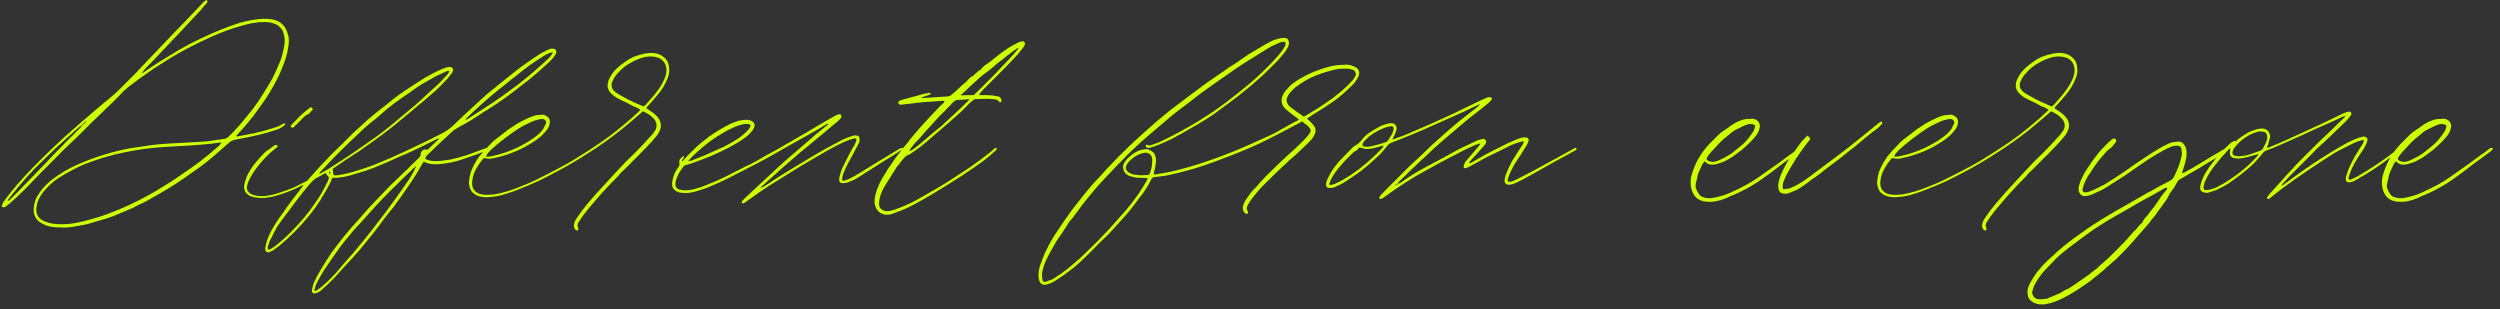 <?xml version="1.0" encoding="UTF-8"?> <svg xmlns="http://www.w3.org/2000/svg" width="283" height="35" viewBox="0 0 283 35" fill="none"><rect x="0" y="0" width="283" height="35" fill="#333333" stroke="none"/> <path d="M26.971 15.12C26.891 15.2 26.831 15.27 26.791 15.33C26.771 15.35 26.761 15.38 26.761 15.42C26.781 15.44 26.811 15.45 26.851 15.45C27.491 15.33 28.121 15.21 28.741 15.09C29.381 14.95 30.021 14.78 30.661 14.58C30.921 14.5 31.171 14.42 31.411 14.34C31.651 14.24 31.881 14.12 32.101 13.98C32.141 13.96 32.211 13.97 32.311 14.01C32.271 14.11 32.241 14.16 32.221 14.16C32.041 14.34 31.781 14.5 31.441 14.64C30.741 14.88 30.021 15.09 29.281 15.27C28.821 15.37 28.351 15.47 27.871 15.57C27.411 15.65 26.951 15.74 26.491 15.84C26.391 15.88 26.301 15.92 26.221 15.96C26.141 15.98 26.061 16.03 25.981 16.11C25.581 16.47 25.181 16.82 24.781 17.16C24.401 17.5 24.001 17.84 23.581 18.18C23.301 18.4 23.031 18.61 22.771 18.81C22.511 18.99 22.241 19.18 21.961 19.38C21.621 19.62 21.281 19.86 20.941 20.1C20.601 20.34 20.261 20.57 19.921 20.79C19.401 21.13 18.861 21.46 18.301 21.78C17.761 22.1 17.201 22.42 16.621 22.74C16.361 22.88 16.091 23.01 15.811 23.13C15.551 23.27 15.281 23.41 15.001 23.55C14.501 23.77 14.001 23.98 13.501 24.18C13.021 24.4 12.521 24.59 12.001 24.75C11.621 24.87 11.241 24.98 10.861 25.08C10.501 25.2 10.121 25.31 9.721 25.41C9.221 25.51 8.721 25.6 8.221 25.68C7.721 25.76 7.211 25.78 6.691 25.74C6.351 25.74 6.021 25.71 5.701 25.65C5.381 25.59 5.061 25.47 4.741 25.29C4.081 24.93 3.771 24.36 3.811 23.58C3.851 23.16 3.951 22.77 4.111 22.41C4.291 22.07 4.511 21.74 4.771 21.42C5.111 21.02 5.481 20.66 5.881 20.34C6.301 20.02 6.741 19.72 7.201 19.44C7.781 19.1 8.371 18.8 8.971 18.54C9.571 18.28 10.191 18.04 10.831 17.82C11.871 17.46 12.941 17.16 14.041 16.92C14.501 16.82 14.961 16.74 15.421 16.68C15.901 16.62 16.371 16.55 16.831 16.47C17.531 16.37 18.241 16.3 18.961 16.26C19.681 16.22 20.401 16.18 21.121 16.14C21.661 16.1 22.201 16.07 22.741 16.05C23.281 16.03 23.811 15.97 24.331 15.87C24.491 15.83 24.651 15.81 24.811 15.81C24.991 15.79 25.171 15.76 25.351 15.72C25.531 15.72 25.701 15.64 25.861 15.48C26.221 15.14 26.561 14.79 26.881 14.43C27.221 14.05 27.551 13.66 27.871 13.26C28.371 12.68 28.831 12.08 29.251 11.46C29.671 10.82 30.071 10.18 30.451 9.54C30.731 9.1 30.971 8.65 31.171 8.19C31.371 7.73 31.571 7.27 31.771 6.81C31.871 6.53 31.951 6.25 32.011 5.97C32.091 5.67 32.151 5.37 32.191 5.07C32.271 4.63 32.231 4.17 32.071 3.69C32.031 3.51 31.941 3.35 31.801 3.21C31.681 3.05 31.541 2.92 31.381 2.82C30.961 2.6 30.481 2.49 29.941 2.49C29.501 2.49 29.061 2.53 28.621 2.61C28.201 2.69 27.781 2.79 27.361 2.91C26.221 3.23 25.071 3.65 23.911 4.17C23.111 4.53 22.321 4.91 21.541 5.31C20.761 5.71 19.991 6.14 19.231 6.6C18.651 6.96 18.071 7.33 17.491 7.71C16.931 8.09 16.371 8.48 15.811 8.88C15.591 9.04 15.381 9.2 15.181 9.36C14.981 9.5 14.781 9.65 14.581 9.81C14.381 9.97 14.191 10.13 14.011 10.29C13.851 10.45 13.691 10.62 13.531 10.8C13.251 11.08 12.961 11.37 12.661 11.67C12.381 11.95 12.091 12.23 11.791 12.51C11.311 12.97 10.821 13.44 10.321 13.92C9.841 14.4 9.361 14.88 8.881 15.36C8.481 15.74 8.081 16.12 7.681 16.5C7.301 16.86 6.921 17.24 6.541 17.64C5.921 18.26 5.301 18.88 4.681 19.5C4.081 20.12 3.471 20.75 2.851 21.39C2.331 21.91 1.791 22.42 1.231 22.92C1.131 23.02 1.031 23.1 0.931 23.16C0.851 23.22 0.761 23.29 0.661 23.37C0.621 23.41 0.581 23.43 0.541 23.43C0.521 23.43 0.491 23.44 0.451 23.46C0.371 23.48 0.301 23.46 0.241 23.4C0.201 23.36 0.191 23.31 0.211 23.25C0.251 23.17 0.281 23.1 0.301 23.04C0.321 22.98 0.351 22.92 0.391 22.86C0.531 22.68 0.671 22.49 0.811 22.29C0.951 22.11 1.101 21.92 1.261 21.72C1.761 21.1 2.271 20.51 2.791 19.95C3.331 19.37 3.881 18.8 4.441 18.24C4.901 17.78 5.361 17.33 5.821 16.89C6.301 16.43 6.781 15.98 7.261 15.54C8.401 14.52 9.541 13.53 10.681 12.57C11.021 12.27 11.361 11.98 11.701 11.7C12.061 11.42 12.411 11.13 12.751 10.83C13.011 10.61 13.261 10.38 13.501 10.14C13.741 9.9 13.981 9.66 14.221 9.42L15.211 8.43C15.311 8.33 15.401 8.24 15.481 8.16C15.561 8.08 15.641 7.99 15.721 7.89L19.501 3.93C19.781 3.63 20.071 3.33 20.371 3.03C20.671 2.73 20.961 2.43 21.241 2.13L22.951 0.33C23.011 0.27 23.071 0.21 23.131 0.15C23.211 0.09 23.301 0.04 23.401 -1.43051e-06C23.501 0.12 23.501 0.24 23.401 0.36C23.241 0.52 23.091 0.69 22.951 0.87C22.831 1.03 22.691 1.19 22.531 1.35C22.231 1.67 21.931 1.99 21.631 2.31C21.351 2.61 21.061 2.92 20.761 3.24C20.241 3.8 19.721 4.35 19.201 4.89C18.681 5.43 18.161 5.98 17.641 6.54C17.481 6.72 17.311 6.9 17.131 7.08C16.971 7.24 16.811 7.4 16.651 7.56C16.531 7.66 16.431 7.77 16.351 7.89C16.271 8.01 16.181 8.12 16.081 8.22C16.121 8.28 16.181 8.27 16.261 8.19C16.561 7.99 16.851 7.79 17.131 7.59C17.431 7.39 17.741 7.19 18.061 6.99C18.801 6.53 19.541 6.08 20.281 5.64C21.041 5.2 21.821 4.79 22.621 4.41C23.021 4.23 23.411 4.05 23.791 3.87C24.191 3.69 24.591 3.52 24.991 3.36C25.591 3.12 26.191 2.9 26.791 2.7C27.391 2.5 28.011 2.35 28.651 2.25C29.011 2.19 29.371 2.15 29.731 2.13C30.091 2.11 30.451 2.13 30.811 2.19C31.751 2.37 32.341 2.93 32.581 3.87C32.661 4.09 32.701 4.32 32.701 4.56C32.701 4.8 32.681 5.03 32.641 5.25C32.561 5.81 32.431 6.35 32.251 6.87C32.071 7.39 31.861 7.91 31.621 8.43C31.421 8.87 31.201 9.3 30.961 9.72C30.741 10.12 30.501 10.52 30.241 10.92C30.081 11.18 29.911 11.43 29.731 11.67C29.551 11.91 29.371 12.16 29.191 12.42C28.851 12.92 28.491 13.39 28.111 13.83C27.751 14.27 27.371 14.7 26.971 15.12ZM9.301 14.19C9.441 14.09 9.541 14.01 9.601 13.95C9.681 13.87 9.761 13.76 9.841 13.62C9.741 13.72 9.641 13.81 9.541 13.89C9.441 13.97 9.351 14.06 9.271 14.16C9.211 14.2 9.151 14.24 9.091 14.28C9.031 14.32 8.981 14.36 8.941 14.4C8.661 14.66 8.381 14.91 8.101 15.15C7.821 15.39 7.541 15.64 7.261 15.9C6.881 16.24 6.501 16.59 6.121 16.95C5.761 17.31 5.391 17.67 5.011 18.03C4.651 18.37 4.291 18.72 3.931 19.08C3.591 19.44 3.251 19.81 2.911 20.19C2.591 20.55 2.281 20.91 1.981 21.27C1.681 21.65 1.381 22.02 1.081 22.38C0.961 22.54 0.881 22.66 0.841 22.74C0.941 22.74 1.021 22.71 1.081 22.65C1.281 22.45 1.481 22.25 1.681 22.05C1.881 21.87 2.071 21.68 2.251 21.48L5.041 18.6C5.761 17.82 6.501 17.05 7.261 16.29C7.561 15.97 7.871 15.66 8.191 15.36C8.511 15.04 8.831 14.72 9.151 14.4C9.191 14.36 9.211 14.33 9.211 14.31C9.231 14.27 9.261 14.23 9.301 14.19ZM24.691 16.59C24.811 16.49 24.941 16.34 25.081 16.14C25.021 16.14 24.971 16.14 24.931 16.14C24.911 16.12 24.881 16.12 24.841 16.14C24.681 16.16 24.531 16.18 24.391 16.2C24.271 16.22 24.141 16.24 24.001 16.26C23.581 16.3 23.161 16.34 22.741 16.38C22.321 16.42 21.901 16.45 21.481 16.47C20.621 16.51 19.761 16.56 18.901 16.62C18.041 16.66 17.181 16.74 16.321 16.86C15.561 16.96 14.811 17.09 14.071 17.25C13.351 17.39 12.631 17.57 11.911 17.79C11.271 17.97 10.641 18.18 10.021 18.42C9.421 18.64 8.821 18.91 8.221 19.23C7.681 19.51 7.161 19.81 6.661 20.13C6.161 20.45 5.701 20.84 5.281 21.3C4.801 21.78 4.461 22.3 4.261 22.86C4.221 22.98 4.191 23.1 4.171 23.22C4.151 23.34 4.131 23.46 4.111 23.58C4.071 24.24 4.331 24.71 4.891 24.99C4.991 25.05 5.091 25.09 5.191 25.11C5.311 25.15 5.431 25.19 5.551 25.23C6.051 25.35 6.551 25.4 7.051 25.38C7.571 25.38 8.091 25.33 8.611 25.23C9.231 25.11 9.841 24.96 10.441 24.78C11.041 24.62 11.631 24.43 12.211 24.21C13.831 23.61 15.391 22.89 16.891 22.05C17.451 21.75 17.991 21.43 18.511 21.09C19.051 20.77 19.581 20.43 20.101 20.07C20.521 19.79 20.941 19.5 21.361 19.2C21.801 18.9 22.231 18.59 22.651 18.27C23.331 17.75 24.011 17.19 24.691 16.59ZM62.981 5.85C62.981 5.97 62.951 6.07 62.891 6.15C62.851 6.23 62.791 6.32 62.711 6.42C62.551 6.64 62.371 6.84 62.171 7.02C61.971 7.2 61.761 7.39 61.541 7.59C61.081 8.01 60.611 8.42 60.131 8.82C59.651 9.2 59.151 9.59 58.631 9.99C57.491 10.89 56.341 11.7 55.181 12.42C54.841 12.62 54.511 12.83 54.191 13.05C53.891 13.25 53.581 13.45 53.261 13.65C53.001 13.81 52.741 13.96 52.481 14.1C52.221 14.22 51.971 14.36 51.731 14.52C51.491 14.64 51.271 14.8 51.071 15C50.611 15.42 50.161 15.84 49.721 16.26C49.281 16.68 48.841 17.1 48.401 17.52C48.321 17.58 48.261 17.65 48.221 17.73C48.201 17.79 48.171 17.87 48.131 17.97C48.331 18.09 48.571 18.17 48.851 18.21C49.211 18.25 49.561 18.25 49.901 18.21C50.261 18.17 50.621 18.12 50.981 18.06C51.621 17.92 52.251 17.75 52.871 17.55C53.491 17.33 54.121 17.1 54.761 16.86C54.801 16.84 54.851 16.82 54.911 16.8C54.971 16.78 55.031 16.76 55.091 16.74C55.131 16.74 55.161 16.75 55.181 16.77C55.221 16.79 55.271 16.82 55.331 16.86C55.211 16.96 55.111 17.02 55.031 17.04C54.771 17.16 54.461 17.29 54.101 17.43C53.641 17.59 53.181 17.75 52.721 17.91C52.281 18.07 51.821 18.21 51.341 18.33C50.721 18.47 50.071 18.56 49.391 18.6C49.151 18.6 48.911 18.58 48.671 18.54C48.431 18.5 48.201 18.42 47.981 18.3C47.941 18.36 47.901 18.41 47.861 18.45C47.841 18.49 47.811 18.54 47.771 18.6C47.291 19.46 46.771 20.29 46.211 21.09C45.671 21.89 45.111 22.68 44.531 23.46C44.231 23.84 43.931 24.21 43.631 24.57C43.351 24.95 43.071 25.33 42.791 25.71C42.331 26.31 41.861 26.9 41.381 27.48C40.921 28.06 40.431 28.63 39.911 29.19C39.531 29.61 39.151 30.02 38.771 30.42C38.411 30.84 38.041 31.25 37.661 31.65C37.441 31.87 37.221 32.08 37.001 32.28C36.781 32.48 36.561 32.68 36.341 32.88C36.181 33.02 35.991 33.12 35.771 33.18C35.631 33.24 35.511 33.23 35.411 33.15C35.311 33.09 35.281 32.98 35.321 32.82C35.361 32.56 35.421 32.31 35.501 32.07C35.641 31.79 35.771 31.52 35.891 31.26C36.031 31 36.181 30.74 36.341 30.48C36.721 29.84 37.121 29.21 37.541 28.59C37.981 27.99 38.431 27.4 38.891 26.82C39.491 26.08 40.101 25.38 40.721 24.72C41.061 24.32 41.401 23.93 41.741 23.55C42.101 23.17 42.461 22.79 42.821 22.41C43.721 21.45 44.641 20.53 45.581 19.65C45.901 19.37 46.201 19.08 46.481 18.78C46.781 18.48 47.081 18.19 47.381 17.91C47.441 17.85 47.491 17.79 47.531 17.73C47.591 17.67 47.621 17.59 47.621 17.49C47.621 17.43 47.641 17.34 47.681 17.22C47.821 16.96 48.031 16.87 48.311 16.95H48.401C48.621 16.73 48.841 16.52 49.061 16.32C49.281 16.12 49.511 15.9 49.751 15.66C49.651 15.68 49.561 15.7 49.481 15.72C49.421 15.74 49.361 15.77 49.301 15.81L48.941 15.99C48.321 16.31 47.691 16.62 47.051 16.92C46.431 17.22 45.801 17.5 45.161 17.76C44.941 17.86 44.721 17.96 44.501 18.06C44.281 18.16 44.061 18.26 43.841 18.36C43.321 18.58 42.791 18.8 42.251 19.02C41.731 19.22 41.191 19.4 40.631 19.56C40.251 19.68 39.881 19.79 39.521 19.89C39.161 19.99 38.781 20.06 38.381 20.1C38.261 20.1 38.141 20.11 38.021 20.13C37.901 20.13 37.771 20.13 37.631 20.13C37.611 20.17 37.591 20.21 37.571 20.25C37.551 20.27 37.541 20.3 37.541 20.34C37.401 20.66 37.251 20.96 37.091 21.24C36.931 21.54 36.761 21.83 36.581 22.11C36.101 22.97 35.511 23.81 34.811 24.63C33.851 25.79 32.791 26.85 31.631 27.81C31.491 27.93 31.341 28.04 31.181 28.14C31.041 28.26 30.891 28.36 30.731 28.44C30.691 28.46 30.641 28.48 30.581 28.5C30.541 28.52 30.501 28.54 30.461 28.56C30.201 28.6 30.061 28.5 30.041 28.26C30.001 28.18 30.001 28.09 30.041 27.99C30.081 27.73 30.141 27.48 30.221 27.24C30.301 27.02 30.391 26.79 30.491 26.55C30.911 25.71 31.411 24.91 31.991 24.15C32.331 23.65 32.681 23.16 33.041 22.68C33.421 22.2 33.791 21.72 34.151 21.24C34.191 21.2 34.221 21.16 34.241 21.12C34.261 21.08 34.301 21.02 34.361 20.94C34.261 20.98 34.171 21.01 34.091 21.03C34.031 21.05 33.981 21.08 33.941 21.12C33.141 21.52 32.271 21.86 31.331 22.14C31.011 22.24 30.691 22.31 30.371 22.35C30.071 22.41 29.751 22.43 29.411 22.41C29.251 22.39 29.081 22.37 28.901 22.35C28.741 22.33 28.581 22.29 28.421 22.23C27.841 22.01 27.581 21.59 27.641 20.97C27.681 20.77 27.731 20.58 27.791 20.4C27.851 20.2 27.921 20.01 28.001 19.83C28.261 19.33 28.561 18.87 28.901 18.45C29.261 18.01 29.641 17.59 30.041 17.19C30.201 17.07 30.361 16.96 30.521 16.86C30.681 16.74 30.841 16.62 31.001 16.5C31.081 16.46 31.121 16.44 31.121 16.44C31.241 16.38 31.341 16.4 31.421 16.5C31.441 16.58 31.401 16.65 31.301 16.71C30.681 17.19 30.121 17.72 29.621 18.3C29.121 18.86 28.681 19.48 28.301 20.16C28.141 20.46 28.031 20.75 27.971 21.03C27.891 21.47 28.061 21.79 28.481 21.99C28.901 22.17 29.381 22.24 29.921 22.2C30.481 22.14 31.021 22.02 31.541 21.84C32.081 21.68 32.611 21.49 33.131 21.27C33.371 21.17 33.601 21.06 33.821 20.94C34.061 20.82 34.301 20.7 34.541 20.58C34.681 20.54 34.821 20.43 34.961 20.25C35.381 19.77 35.801 19.3 36.221 18.84C36.661 18.38 37.101 17.92 37.541 17.46C37.941 17.06 38.341 16.67 38.741 16.29C39.141 15.89 39.541 15.49 39.941 15.09C40.501 14.57 41.061 14.06 41.621 13.56C42.201 13.06 42.791 12.58 43.391 12.12C43.611 11.96 43.821 11.79 44.021 11.61C44.241 11.43 44.461 11.26 44.681 11.1C44.901 10.92 45.131 10.75 45.371 10.59C45.611 10.41 45.861 10.24 46.121 10.08C46.441 9.86 46.761 9.65 47.081 9.45C47.401 9.25 47.731 9.04 48.071 8.82C48.411 8.64 48.741 8.46 49.061 8.28C49.401 8.1 49.741 7.94 50.081 7.8C50.161 7.76 50.241 7.73 50.321 7.71C50.401 7.69 50.481 7.66 50.561 7.62C50.601 7.62 50.631 7.62 50.651 7.62C50.691 7.6 50.731 7.59 50.771 7.59C50.991 7.55 51.151 7.6 51.251 7.74C51.291 7.82 51.301 7.9 51.281 7.98C51.261 8.06 51.231 8.14 51.191 8.22C51.091 8.36 50.981 8.5 50.861 8.64C50.761 8.78 50.651 8.91 50.531 9.03C50.131 9.47 49.711 9.89 49.271 10.29C48.831 10.67 48.381 11.06 47.921 11.46C47.701 11.64 47.481 11.82 47.261 12C47.061 12.18 46.851 12.36 46.631 12.54C45.931 13.12 45.241 13.69 44.561 14.25C43.881 14.79 43.181 15.32 42.461 15.84C41.881 16.26 41.301 16.67 40.721 17.07C40.141 17.45 39.561 17.83 38.981 18.21C38.761 18.37 38.541 18.52 38.321 18.66C38.101 18.8 37.881 18.95 37.661 19.11C37.681 19.21 37.691 19.32 37.691 19.44C37.711 19.56 37.731 19.68 37.751 19.8C37.831 19.84 37.911 19.86 37.991 19.86C38.071 19.84 38.161 19.83 38.261 19.83C38.941 19.73 39.591 19.58 40.211 19.38C40.891 19.18 41.551 18.96 42.191 18.72C42.851 18.46 43.501 18.19 44.141 17.91C45.181 17.45 46.201 16.98 47.201 16.5C48.221 16.02 49.231 15.52 50.231 15C50.551 14.82 50.861 14.6 51.161 14.34C51.741 13.78 52.321 13.23 52.901 12.69C53.481 12.15 54.071 11.61 54.671 11.07C54.971 10.79 55.271 10.53 55.571 10.29C55.891 10.05 56.201 9.8 56.501 9.54L58.301 8.1C58.761 7.74 59.221 7.4 59.681 7.08C60.161 6.74 60.651 6.41 61.151 6.09C61.311 5.99 61.461 5.91 61.601 5.85C61.761 5.77 61.921 5.69 62.081 5.61C62.261 5.51 62.461 5.48 62.681 5.52C62.861 5.54 62.961 5.65 62.981 5.85ZM36.881 20.97C36.961 20.81 37.031 20.67 37.091 20.55C37.151 20.41 37.201 20.26 37.241 20.1C37.141 19.96 37.011 19.79 36.851 19.59C36.691 19.67 36.541 19.75 36.401 19.83C36.281 19.91 36.151 19.98 36.011 20.04C35.791 20.14 35.601 20.27 35.441 20.43C35.301 20.57 35.151 20.73 34.991 20.91C34.471 21.53 33.971 22.16 33.491 22.8C33.011 23.44 32.531 24.08 32.051 24.72C31.791 25.06 31.551 25.4 31.331 25.74C31.131 26.1 30.941 26.47 30.761 26.85C30.681 26.99 30.611 27.12 30.551 27.24C30.511 27.38 30.461 27.53 30.401 27.69C30.361 27.77 30.331 27.85 30.311 27.93C30.291 28.03 30.301 28.14 30.341 28.26C30.381 28.24 30.421 28.23 30.461 28.23C30.521 28.25 30.571 28.24 30.611 28.2C30.691 28.16 30.771 28.11 30.851 28.05C30.931 28.01 31.011 27.96 31.091 27.9C31.731 27.4 32.331 26.87 32.891 26.31C33.451 25.75 33.991 25.16 34.511 24.54C34.971 23.98 35.401 23.4 35.801 22.8C36.201 22.22 36.561 21.61 36.881 20.97ZM37.391 19.56C37.431 19.48 37.411 19.44 37.331 19.44C37.291 19.4 37.271 19.41 37.271 19.47C37.251 19.51 37.241 19.55 37.241 19.59C37.261 19.61 37.271 19.65 37.271 19.71C37.311 19.67 37.331 19.65 37.331 19.65C37.351 19.63 37.371 19.6 37.391 19.56ZM36.521 19.5C36.781 19.34 37.041 19.19 37.301 19.05C37.561 18.89 37.821 18.72 38.081 18.54C38.661 18.16 39.231 17.79 39.791 17.43C40.351 17.05 40.911 16.66 41.471 16.26C42.451 15.6 43.391 14.9 44.291 14.16C45.191 13.42 46.091 12.67 46.991 11.91C47.451 11.51 47.901 11.1 48.341 10.68C48.801 10.26 49.261 9.84 49.721 9.42C49.881 9.26 50.031 9.1 50.171 8.94C50.311 8.78 50.461 8.62 50.621 8.46C50.761 8.32 50.841 8.18 50.861 8.04C50.761 8 50.631 8.02 50.471 8.1C50.251 8.2 50.041 8.3 49.841 8.4C49.641 8.48 49.431 8.58 49.211 8.7C48.851 8.9 48.481 9.11 48.101 9.33C47.741 9.53 47.391 9.75 47.051 9.99C46.531 10.37 46.001 10.74 45.461 11.1C44.941 11.46 44.431 11.84 43.931 12.24C43.711 12.44 43.491 12.63 43.271 12.81C43.051 12.99 42.831 13.18 42.611 13.38C42.371 13.58 42.131 13.77 41.891 13.95C41.671 14.13 41.451 14.32 41.231 14.52C40.691 15.02 40.161 15.52 39.641 16.02C39.121 16.52 38.601 17.03 38.081 17.55L37.871 17.76L36.251 19.47C36.231 19.51 36.201 19.54 36.161 19.56C36.141 19.58 36.151 19.62 36.191 19.68C36.351 19.6 36.461 19.54 36.521 19.5ZM46.031 20.7C46.251 20.4 46.451 20.09 46.631 19.77C46.811 19.45 46.981 19.11 47.141 18.75C47.061 18.81 46.961 18.9 46.841 19.02C46.721 19.1 46.621 19.2 46.541 19.32C46.261 19.58 45.981 19.84 45.701 20.1C45.441 20.36 45.171 20.63 44.891 20.91C44.331 21.45 43.781 22 43.241 22.56C42.881 22.96 42.511 23.36 42.131 23.76C41.771 24.16 41.411 24.56 41.051 24.96C40.811 25.24 40.571 25.5 40.331 25.74C40.091 26 39.861 26.27 39.641 26.55C39.281 26.97 38.931 27.4 38.591 27.84C38.271 28.28 37.951 28.73 37.631 29.19C37.331 29.63 37.031 30.07 36.731 30.51C36.451 30.95 36.191 31.4 35.951 31.86C35.871 32 35.801 32.14 35.741 32.28C35.701 32.42 35.661 32.57 35.621 32.73C35.601 32.77 35.591 32.8 35.591 32.82C35.611 32.86 35.621 32.9 35.621 32.94C35.661 32.92 35.701 32.91 35.741 32.91C35.801 32.91 35.851 32.89 35.891 32.85C36.011 32.75 36.131 32.66 36.251 32.58C36.371 32.5 36.481 32.41 36.581 32.31C36.921 32.03 37.241 31.73 37.541 31.41C37.841 31.11 38.131 30.79 38.411 30.45C38.771 30.03 39.131 29.61 39.491 29.19C39.871 28.79 40.231 28.37 40.571 27.93C41.091 27.31 41.601 26.68 42.101 26.04C42.601 25.4 43.101 24.75 43.601 24.09C44.021 23.53 44.431 22.97 44.831 22.41C45.231 21.85 45.631 21.28 46.031 20.7ZM62.171 6.54C62.251 6.44 62.321 6.35 62.381 6.27C62.461 6.19 62.531 6.07 62.591 5.91C62.391 5.95 62.211 6 62.051 6.06C61.911 6.12 61.761 6.2 61.601 6.3C61.241 6.54 60.871 6.78 60.491 7.02C60.131 7.26 59.771 7.52 59.411 7.8C58.891 8.2 58.381 8.6 57.881 9C57.401 9.4 56.901 9.8 56.381 10.2C55.741 10.72 55.131 11.24 54.551 11.76C54.231 12.04 53.921 12.32 53.621 12.6C53.341 12.88 53.051 13.16 52.751 13.44C52.751 13.44 52.731 13.49 52.691 13.59C52.731 13.55 52.761 13.53 52.781 13.53C52.821 13.53 52.861 13.52 52.901 13.5L54.701 12.33C55.421 11.87 56.121 11.4 56.801 10.92C57.501 10.42 58.191 9.91 58.871 9.39C60.011 8.49 61.111 7.54 62.171 6.54ZM33.281 14.37C33.201 14.47 33.091 14.48 32.951 14.4C32.911 14.32 32.901 14.26 32.921 14.22C32.961 14.16 33.001 14.11 33.041 14.07C33.241 13.89 33.421 13.71 33.581 13.53C33.761 13.33 33.951 13.14 34.151 12.96C34.291 12.84 34.431 12.72 34.571 12.6C34.711 12.48 34.861 12.36 35.021 12.24C35.061 12.2 35.091 12.18 35.111 12.18C35.131 12.18 35.161 12.16 35.201 12.12L35.441 12.36C35.341 12.46 35.251 12.56 35.171 12.66C35.111 12.76 35.031 12.84 34.931 12.9C34.871 12.94 34.791 12.98 34.691 13.02C34.611 13.06 34.541 13.11 34.481 13.17L33.761 13.89L33.281 14.37ZM74.421 10.77C74.241 10.99 74.051 11.21 73.851 11.43C73.671 11.63 73.481 11.84 73.281 12.06C73.241 12.14 73.201 12.2 73.161 12.24C73.241 12.3 73.321 12.36 73.401 12.42C73.481 12.46 73.561 12.51 73.641 12.57C73.801 12.67 73.961 12.79 74.121 12.93C74.281 13.07 74.421 13.22 74.541 13.38C74.801 13.76 74.871 14.17 74.751 14.61C74.631 14.95 74.471 15.23 74.271 15.45C74.111 15.65 73.941 15.85 73.761 16.05C73.581 16.23 73.401 16.42 73.221 16.62C72.901 16.96 72.581 17.29 72.261 17.61C71.941 17.91 71.621 18.23 71.301 18.57C71.141 18.73 70.971 18.9 70.791 19.08C70.611 19.24 70.441 19.4 70.281 19.56C70.221 19.62 70.161 19.69 70.101 19.77C70.061 19.83 70.011 19.89 69.951 19.95C69.311 20.59 68.691 21.24 68.091 21.9C67.511 22.56 66.931 23.24 66.351 23.94C66.191 24.14 66.041 24.34 65.901 24.54C65.781 24.74 65.641 24.95 65.481 25.17C65.361 25.35 65.341 25.54 65.421 25.74C65.501 25.9 65.481 26.02 65.361 26.1C65.261 26.1 65.191 26.07 65.151 26.01C65.111 25.97 65.071 25.92 65.031 25.86C64.971 25.7 64.951 25.55 64.971 25.41C65.031 25.13 65.151 24.87 65.331 24.63C65.531 24.35 65.721 24.08 65.901 23.82C66.081 23.58 66.281 23.33 66.501 23.07C66.821 22.69 67.141 22.32 67.461 21.96C67.781 21.6 68.111 21.24 68.451 20.88C69.231 20.02 70.031 19.16 70.851 18.3C71.191 17.96 71.521 17.64 71.841 17.34C72.161 17.02 72.481 16.69 72.801 16.35C73.001 16.13 73.191 15.92 73.371 15.72C73.571 15.52 73.761 15.31 73.941 15.09C74.001 14.97 74.071 14.87 74.151 14.79C74.411 14.35 74.381 13.92 74.061 13.5C73.741 13.12 73.311 12.82 72.771 12.6C72.711 12.64 72.621 12.72 72.501 12.84C72.141 13.14 71.781 13.45 71.421 13.77C71.061 14.07 70.701 14.37 70.341 14.67C69.161 15.61 67.921 16.49 66.621 17.31C65.521 18.03 64.371 18.71 63.171 19.35C62.431 19.75 61.691 20.13 60.951 20.49C60.211 20.83 59.451 21.15 58.671 21.45C58.291 21.61 57.901 21.75 57.501 21.87C57.121 22.01 56.721 22.12 56.301 22.2C56.101 22.24 55.901 22.27 55.701 22.29C55.521 22.31 55.331 22.32 55.131 22.32C54.811 22.34 54.461 22.29 54.081 22.17C53.861 22.07 53.671 21.95 53.511 21.81C53.371 21.67 53.261 21.48 53.181 21.24C53.081 20.92 53.061 20.61 53.121 20.31C53.181 19.81 53.311 19.36 53.511 18.96C53.711 18.54 53.951 18.13 54.231 17.73C54.411 17.51 54.591 17.3 54.771 17.1C54.971 16.9 55.171 16.69 55.371 16.47C55.551 16.27 55.741 16.08 55.941 15.9C56.161 15.72 56.381 15.55 56.601 15.39C56.921 15.13 57.231 14.89 57.531 14.67C57.851 14.45 58.181 14.23 58.521 14.01C58.841 13.83 59.171 13.66 59.511 13.5C59.851 13.32 60.201 13.18 60.561 13.08C60.701 13.04 60.831 13.02 60.951 13.02C61.091 13.02 61.231 13.01 61.371 12.99C61.491 12.97 61.601 12.99 61.701 13.05C61.801 13.11 61.901 13.17 62.001 13.23C62.161 13.39 62.241 13.55 62.241 13.71C62.261 14.01 62.171 14.31 61.971 14.61C61.811 14.83 61.631 15.04 61.431 15.24C61.251 15.42 61.051 15.59 60.831 15.75C60.271 16.15 59.691 16.5 59.091 16.8C58.491 17.1 57.871 17.35 57.231 17.55C56.811 17.69 56.351 17.81 55.851 17.91C55.691 17.95 55.541 17.97 55.401 17.97C55.261 17.97 55.111 17.95 54.951 17.91H54.741C54.401 18.31 54.111 18.73 53.871 19.17C53.631 19.59 53.491 20.06 53.451 20.58C53.391 21.2 53.631 21.64 54.171 21.9C54.251 21.94 54.321 21.96 54.381 21.96C54.661 22.04 54.931 22.07 55.191 22.05C55.471 22.05 55.751 22.03 56.031 21.99C56.491 21.91 56.951 21.8 57.411 21.66C57.871 21.52 58.321 21.36 58.761 21.18C59.321 20.96 59.871 20.73 60.411 20.49C60.951 20.23 61.491 19.96 62.031 19.68C62.471 19.44 62.911 19.21 63.351 18.99C63.811 18.75 64.261 18.5 64.701 18.24C65.461 17.78 66.211 17.31 66.951 16.83C67.691 16.35 68.411 15.85 69.111 15.33C69.631 14.93 70.141 14.52 70.641 14.1C71.161 13.68 71.661 13.24 72.141 12.78C72.201 12.74 72.251 12.69 72.291 12.63C72.351 12.57 72.421 12.51 72.501 12.45C72.421 12.37 72.301 12.29 72.141 12.21C71.981 12.13 71.811 12.06 71.631 12C71.471 11.92 71.311 11.83 71.151 11.73C70.971 11.63 70.781 11.54 70.581 11.46C70.401 11.38 70.221 11.29 70.041 11.19C69.781 11.07 69.541 10.91 69.321 10.71C69.001 10.43 68.821 10.13 68.781 9.81C68.761 9.49 68.831 9.18 68.991 8.88C69.151 8.56 69.331 8.28 69.531 8.04C69.751 7.8 70.001 7.57 70.281 7.35C70.501 7.19 70.721 7.03 70.941 6.87C71.181 6.71 71.431 6.57 71.691 6.45C72.051 6.31 72.411 6.2 72.771 6.12C73.151 6.02 73.541 5.98 73.941 6C74.481 6.04 74.931 6.24 75.291 6.6C75.491 6.8 75.621 7.04 75.681 7.32C75.801 7.82 75.781 8.29 75.621 8.73C75.361 9.45 74.961 10.13 74.421 10.77ZM55.551 16.98C55.451 17.08 55.351 17.19 55.251 17.31C55.151 17.41 55.071 17.55 55.011 17.73H55.341C55.401 17.71 55.461 17.7 55.521 17.7C55.581 17.7 55.641 17.69 55.701 17.67C56.201 17.57 56.681 17.44 57.141 17.28C57.621 17.12 58.091 16.93 58.551 16.71C58.891 16.55 59.211 16.38 59.511 16.2C59.831 16.02 60.141 15.82 60.441 15.6C60.861 15.32 61.211 14.99 61.491 14.61C61.551 14.51 61.601 14.41 61.641 14.31C61.701 14.21 61.751 14.11 61.791 14.01C61.871 13.87 61.831 13.72 61.671 13.56C61.511 13.46 61.331 13.44 61.131 13.5C60.751 13.56 60.431 13.66 60.171 13.8C59.591 14.04 59.041 14.33 58.521 14.67C58.021 15.01 57.521 15.37 57.021 15.75C56.761 15.95 56.511 16.15 56.271 16.35C56.031 16.55 55.791 16.76 55.551 16.98ZM73.131 11.82C73.351 11.58 73.561 11.34 73.761 11.1C73.981 10.86 74.191 10.6 74.391 10.32C74.691 9.94 74.941 9.53 75.141 9.09C75.241 8.91 75.311 8.73 75.351 8.55C75.411 8.37 75.441 8.17 75.441 7.95C75.441 7.55 75.331 7.22 75.111 6.96C74.911 6.7 74.611 6.53 74.211 6.45C73.611 6.33 72.981 6.4 72.321 6.66C71.921 6.82 71.541 7.01 71.181 7.23C70.841 7.43 70.521 7.68 70.221 7.98C70.061 8.14 69.901 8.31 69.741 8.49C69.601 8.67 69.481 8.87 69.381 9.09C69.101 9.63 69.211 10.09 69.711 10.47C70.011 10.67 70.301 10.84 70.581 10.98C70.941 11.18 71.311 11.37 71.691 11.55C72.071 11.71 72.461 11.88 72.861 12.06C72.921 12.02 73.011 11.94 73.131 11.82ZM101.875 16.8C101.935 16.78 101.975 16.77 101.995 16.77C102.035 16.77 102.125 16.77 102.265 16.77C102.225 16.85 102.195 16.9 102.175 16.92C102.075 16.98 101.965 17.04 101.845 17.1C101.745 17.16 101.645 17.23 101.545 17.31C100.905 17.71 100.265 18.11 99.625 18.51C99.005 18.91 98.375 19.31 97.735 19.71C97.475 19.87 97.225 20.03 96.985 20.19C96.745 20.33 96.485 20.45 96.205 20.55C95.985 20.67 95.745 20.73 95.485 20.73C95.125 20.77 94.965 20.61 95.005 20.25C95.005 20.19 95.005 20.14 95.005 20.1C95.025 20.04 95.045 19.98 95.065 19.92C95.145 19.54 95.265 19.19 95.425 18.87C95.585 18.53 95.755 18.19 95.935 17.85C96.075 17.59 96.205 17.34 96.325 17.1C96.465 16.84 96.615 16.58 96.775 16.32C96.815 16.22 96.855 16.12 96.895 16.02C96.935 15.92 96.955 15.81 96.955 15.69C96.915 15.69 96.875 15.69 96.835 15.69C96.795 15.67 96.755 15.66 96.715 15.66C96.255 15.78 95.835 15.93 95.455 16.11C94.875 16.39 94.295 16.69 93.715 17.01C93.155 17.33 92.585 17.66 92.005 18C91.005 18.58 90.015 19.18 89.035 19.8C88.315 20.26 87.595 20.71 86.875 21.15C86.175 21.61 85.485 22.09 84.805 22.59C84.705 22.67 84.605 22.74 84.505 22.8C84.425 22.86 84.335 22.92 84.235 22.98C84.155 23.02 84.095 23.03 84.055 23.01C83.995 23.01 83.965 22.97 83.965 22.89C83.965 22.83 84.005 22.76 84.085 22.68C84.205 22.54 84.355 22.39 84.535 22.23C85.095 21.71 85.655 21.19 86.215 20.67C86.775 20.15 87.335 19.63 87.895 19.11C88.515 18.53 89.145 17.97 89.785 17.43C90.425 16.87 91.065 16.32 91.705 15.78C92.005 15.5 92.305 15.24 92.605 15C92.925 14.76 93.235 14.51 93.535 14.25C93.575 14.21 93.615 14.18 93.655 14.16C93.695 14.12 93.735 14.08 93.775 14.04C93.675 14 93.605 14 93.565 14.04C93.525 14.06 93.485 14.09 93.445 14.13C93.145 14.31 92.845 14.49 92.545 14.67C92.245 14.83 91.945 15 91.645 15.18C90.805 15.64 89.965 16.11 89.125 16.59C88.305 17.07 87.475 17.54 86.635 18C85.975 18.36 85.305 18.71 84.625 19.05C83.965 19.39 83.305 19.73 82.645 20.07C82.285 20.25 81.915 20.43 81.535 20.61C81.175 20.77 80.805 20.93 80.425 21.09C80.025 21.27 79.615 21.42 79.195 21.54C78.795 21.68 78.375 21.78 77.935 21.84C77.755 21.86 77.575 21.86 77.395 21.84C77.215 21.84 77.045 21.82 76.885 21.78C76.245 21.58 75.985 21.17 76.105 20.55C76.205 19.91 76.435 19.37 76.795 18.93C76.895 18.79 76.935 18.64 76.915 18.48C76.875 18.3 76.895 18.15 76.975 18.03C77.075 17.91 77.185 17.8 77.305 17.7C77.305 17.7 77.345 17.7 77.425 17.7C77.445 17.82 77.405 17.92 77.305 18C77.225 18.06 77.195 18.15 77.215 18.27C77.255 18.23 77.285 18.21 77.305 18.21C77.325 18.19 77.345 18.17 77.365 18.15C77.645 17.81 77.945 17.49 78.265 17.19C78.585 16.87 78.915 16.56 79.255 16.26C79.595 15.98 79.925 15.72 80.245 15.48C80.585 15.24 80.935 15.01 81.295 14.79C81.655 14.57 82.025 14.36 82.405 14.16C82.785 13.96 83.185 13.8 83.605 13.68C83.905 13.6 84.245 13.56 84.625 13.56C84.745 13.56 84.885 13.6 85.045 13.68C85.345 13.8 85.465 14.02 85.405 14.34C85.365 14.42 85.325 14.5 85.285 14.58C85.265 14.66 85.225 14.73 85.165 14.79C85.065 14.91 84.955 15.03 84.835 15.15C84.735 15.27 84.615 15.38 84.475 15.48C84.175 15.72 83.855 15.94 83.515 16.14C83.175 16.34 82.835 16.53 82.495 16.71C81.875 17.03 81.245 17.33 80.605 17.61C79.965 17.87 79.315 18.12 78.655 18.36C78.455 18.44 78.255 18.51 78.055 18.57C77.875 18.61 77.675 18.67 77.455 18.75C77.295 18.95 77.135 19.17 76.975 19.41C76.835 19.63 76.715 19.87 76.615 20.13C76.515 20.37 76.465 20.59 76.465 20.79C76.425 21.13 76.575 21.35 76.915 21.45C77.255 21.55 77.635 21.57 78.055 21.51C78.375 21.47 78.675 21.4 78.955 21.3C79.255 21.22 79.545 21.12 79.825 21C80.565 20.72 81.285 20.41 81.985 20.07C82.705 19.71 83.415 19.35 84.115 18.99C84.335 18.87 84.565 18.76 84.805 18.66C85.045 18.54 85.275 18.42 85.495 18.3L86.755 17.58C87.515 17.18 88.265 16.76 89.005 16.32C89.765 15.88 90.525 15.44 91.285 15C91.705 14.74 92.125 14.49 92.545 14.25C92.985 13.99 93.415 13.74 93.835 13.5C94.075 13.36 94.325 13.22 94.585 13.08C94.685 13.04 94.785 13 94.885 12.96C94.985 12.92 95.095 12.93 95.215 12.99C95.275 13.17 95.245 13.32 95.125 13.44C95.045 13.52 94.965 13.6 94.885 13.68C94.825 13.74 94.745 13.81 94.645 13.89C94.425 14.07 94.205 14.25 93.985 14.43C93.785 14.61 93.575 14.79 93.355 14.97C92.895 15.35 92.435 15.73 91.975 16.11C91.535 16.47 91.085 16.84 90.625 17.22L88.645 18.93C88.245 19.29 87.845 19.65 87.445 20.01C87.065 20.35 86.675 20.7 86.275 21.06C86.235 21.1 86.195 21.13 86.155 21.15C86.135 21.17 86.125 21.21 86.125 21.27C86.225 21.23 86.355 21.17 86.515 21.09C87.355 20.53 88.195 19.99 89.035 19.47C89.895 18.95 90.755 18.43 91.615 17.91C92.595 17.31 93.625 16.73 94.705 16.17C94.985 16.01 95.255 15.87 95.515 15.75C95.795 15.63 96.085 15.52 96.385 15.42C96.625 15.32 96.845 15.3 97.045 15.36C97.145 15.36 97.215 15.41 97.255 15.51C97.335 15.73 97.325 15.96 97.225 16.2C97.125 16.38 97.025 16.57 96.925 16.77C96.825 16.95 96.725 17.14 96.625 17.34C96.405 17.74 96.185 18.14 95.965 18.54C95.765 18.92 95.585 19.33 95.425 19.77C95.365 19.95 95.335 20.13 95.335 20.31C95.335 20.45 95.395 20.5 95.515 20.46C95.615 20.42 95.715 20.39 95.815 20.37C95.915 20.33 96.015 20.29 96.115 20.25C96.535 20.05 96.965 19.81 97.405 19.53C98.065 19.13 98.715 18.73 99.355 18.33C100.015 17.93 100.675 17.53 101.335 17.13C101.435 17.07 101.525 17.02 101.605 16.98C101.685 16.92 101.775 16.86 101.875 16.8ZM78.835 17.28C78.675 17.44 78.515 17.59 78.355 17.73C78.215 17.87 78.065 18.05 77.905 18.27C78.005 18.23 78.075 18.21 78.115 18.21C78.175 18.21 78.225 18.2 78.265 18.18C78.605 18.04 78.935 17.91 79.255 17.79C79.575 17.67 79.905 17.53 80.245 17.37C80.805 17.13 81.365 16.88 81.925 16.62C82.485 16.34 83.025 16.03 83.545 15.69C83.725 15.57 83.895 15.44 84.055 15.3C84.235 15.16 84.405 15.01 84.565 14.85C84.685 14.73 84.795 14.59 84.895 14.43C85.035 14.21 84.975 14.08 84.715 14.04C84.555 14.02 84.405 14.02 84.265 14.04C83.825 14.12 83.415 14.25 83.035 14.43C82.655 14.59 82.285 14.78 81.925 15C81.365 15.32 80.825 15.67 80.305 16.05C79.805 16.43 79.315 16.84 78.835 17.28ZM85.915 21.45L85.975 21.33C86.015 21.31 86.045 21.3 86.065 21.3C86.085 21.3 86.105 21.29 86.125 21.27C86.125 21.33 86.105 21.36 86.065 21.36C86.065 21.38 86.015 21.41 85.915 21.45ZM115.891 4.68C116.051 4.84 116.071 5.01 115.951 5.19C115.851 5.35 115.741 5.5 115.621 5.64C115.521 5.78 115.411 5.92 115.291 6.06C114.751 6.66 114.201 7.24 113.641 7.8C113.081 8.36 112.511 8.93 111.931 9.51C111.751 9.69 111.571 9.87 111.391 10.05C111.211 10.23 111.041 10.42 110.881 10.62C110.861 10.62 110.851 10.65 110.851 10.71C110.911 10.75 110.971 10.77 111.031 10.77C111.111 10.77 111.181 10.77 111.241 10.77C111.421 10.77 111.591 10.77 111.751 10.77C111.931 10.77 112.111 10.78 112.291 10.8C112.411 10.8 112.531 10.82 112.651 10.86C112.771 10.88 112.891 10.9 113.011 10.92C113.111 10.94 113.181 10.98 113.221 11.04C113.261 11.1 113.301 11.16 113.341 11.22C113.361 11.26 113.371 11.33 113.371 11.43C113.351 11.49 113.311 11.54 113.251 11.58C113.211 11.6 113.171 11.59 113.131 11.55C113.031 11.39 112.911 11.3 112.771 11.28C112.631 11.24 112.481 11.22 112.321 11.22C112.021 11.18 111.711 11.17 111.391 11.19C111.091 11.19 110.791 11.2 110.491 11.22C110.331 11.22 110.211 11.27 110.131 11.37C109.991 11.47 109.861 11.58 109.741 11.7C109.621 11.82 109.501 11.94 109.381 12.06C109.001 12.46 108.601 12.84 108.181 13.2C107.781 13.54 107.381 13.89 106.981 14.25C106.641 14.55 106.291 14.85 105.931 15.15C105.591 15.45 105.241 15.75 104.881 16.05C104.581 16.31 104.271 16.56 103.951 16.8C103.651 17.02 103.331 17.24 102.991 17.46C102.951 17.5 102.901 17.52 102.841 17.52C102.681 17.58 102.541 17.67 102.421 17.79C102.321 17.89 102.221 18.01 102.121 18.15C102.021 18.25 101.931 18.36 101.851 18.48C101.791 18.6 101.701 18.71 101.581 18.81C101.561 18.83 101.531 18.87 101.491 18.93L100.141 21.09C99.901 21.49 99.721 21.91 99.601 22.35C99.541 22.59 99.511 22.83 99.511 23.07C99.511 23.51 99.741 23.78 100.201 23.88C100.381 23.92 100.561 23.92 100.741 23.88C100.921 23.84 101.101 23.79 101.281 23.73C101.741 23.57 102.191 23.39 102.631 23.19C103.091 22.99 103.531 22.77 103.951 22.53C104.531 22.21 105.091 21.89 105.631 21.57C106.191 21.25 106.741 20.92 107.281 20.58C108.101 20.06 108.901 19.54 109.681 19.02C110.461 18.48 111.221 17.92 111.961 17.34L112.501 16.89C112.521 16.83 112.581 16.78 112.681 16.74C112.741 16.74 112.781 16.75 112.801 16.77C112.821 16.79 112.831 16.83 112.831 16.89C112.791 16.93 112.761 16.96 112.741 16.98C112.741 17 112.721 17.03 112.681 17.07C112.441 17.27 112.201 17.48 111.961 17.7C111.721 17.9 111.481 18.09 111.241 18.27C110.841 18.55 110.441 18.83 110.041 19.11C109.641 19.39 109.241 19.66 108.841 19.92C108.401 20.2 107.961 20.48 107.521 20.76C107.101 21.02 106.661 21.29 106.201 21.57C105.801 21.83 105.401 22.07 105.001 22.29C104.601 22.53 104.191 22.76 103.771 22.98C103.011 23.42 102.191 23.79 101.311 24.09C101.151 24.17 100.931 24.24 100.651 24.3H100.111C100.071 24.28 100.041 24.26 100.021 24.24C99.981 24.24 99.941 24.23 99.901 24.21C99.501 24.07 99.221 23.76 99.061 23.28C99.001 23.06 98.981 22.85 99.001 22.65C99.021 22.47 99.051 22.27 99.091 22.05C99.331 21.19 99.701 20.39 100.201 19.65C100.281 19.55 100.341 19.45 100.381 19.35C100.441 19.23 100.511 19.12 100.591 19.02C100.831 18.66 101.071 18.31 101.311 17.97C101.571 17.61 101.841 17.26 102.121 16.92C102.201 16.82 102.271 16.73 102.331 16.65C102.411 16.55 102.491 16.45 102.571 16.35C102.651 16.27 102.721 16.19 102.781 16.11C102.841 16.01 102.911 15.91 102.991 15.81C103.211 15.57 103.411 15.33 103.591 15.09C103.791 14.85 104.001 14.61 104.221 14.37C104.561 13.99 104.901 13.62 105.241 13.26C105.601 12.88 105.951 12.51 106.291 12.15C106.371 12.05 106.451 11.97 106.531 11.91C106.631 11.83 106.731 11.74 106.831 11.64C106.851 11.62 106.861 11.59 106.861 11.55C106.881 11.51 106.911 11.47 106.951 11.43C106.771 11.41 106.601 11.41 106.441 11.43C106.281 11.43 106.121 11.44 105.961 11.46C105.741 11.48 105.521 11.5 105.301 11.52C105.101 11.52 104.891 11.53 104.671 11.55C104.491 11.57 104.311 11.59 104.131 11.61C103.951 11.61 103.771 11.63 103.591 11.67C103.331 11.71 103.071 11.74 102.811 11.76C102.571 11.78 102.311 11.81 102.031 11.85C101.931 11.85 101.861 11.84 101.821 11.82C101.741 11.78 101.701 11.73 101.701 11.67C101.661 11.57 101.681 11.5 101.761 11.46C101.861 11.38 101.971 11.33 102.091 11.31L104.701 10.59C104.781 10.57 104.861 10.56 104.941 10.56C105.021 10.54 105.111 10.52 105.211 10.5C105.311 10.5 105.351 10.56 105.331 10.68C105.171 10.74 105.001 10.8 104.821 10.86C104.641 10.92 104.471 10.98 104.311 11.04C104.311 11.04 104.301 11.06 104.281 11.1H104.401C104.881 11.06 105.351 11.03 105.811 11.01C106.291 10.97 106.771 10.94 107.251 10.92C107.451 10.9 107.611 10.83 107.731 10.71C108.011 10.49 108.271 10.26 108.511 10.02C108.751 9.78 109.011 9.55 109.291 9.33C109.391 9.25 109.471 9.17 109.531 9.09C109.591 9.01 109.671 8.93 109.771 8.85C109.811 8.81 109.851 8.77 109.891 8.73C109.951 8.67 110.021 8.63 110.101 8.61C110.181 8.61 110.221 8.59 110.221 8.55C110.261 8.45 110.311 8.39 110.371 8.37C110.451 8.33 110.511 8.28 110.551 8.22C110.671 8.08 110.811 7.98 110.971 7.92C111.011 7.88 111.031 7.86 111.031 7.86C111.211 7.62 111.431 7.42 111.691 7.26C111.951 7.1 112.191 6.92 112.411 6.72C112.611 6.56 112.811 6.4 113.011 6.24C113.231 6.08 113.451 5.92 113.671 5.76C113.911 5.58 114.151 5.42 114.391 5.28C114.651 5.14 114.911 5 115.171 4.86C115.371 4.74 115.611 4.68 115.891 4.68ZM109.591 11.43C109.631 11.35 109.681 11.28 109.741 11.22C109.501 11.24 109.271 11.26 109.051 11.28C108.851 11.28 108.651 11.29 108.451 11.31C108.291 11.31 108.161 11.35 108.061 11.43C107.961 11.51 107.861 11.6 107.761 11.7C107.681 11.8 107.591 11.9 107.491 12C107.391 12.1 107.291 12.2 107.191 12.3C107.111 12.4 107.021 12.5 106.921 12.6C106.821 12.7 106.711 12.8 106.591 12.9C106.491 13 106.391 13.1 106.291 13.2C106.051 13.48 105.811 13.75 105.571 14.01C105.331 14.27 105.081 14.54 104.821 14.82C104.621 15.04 104.431 15.26 104.251 15.48C104.071 15.7 103.871 15.91 103.651 16.11C103.551 16.21 103.451 16.33 103.351 16.47C103.251 16.61 103.151 16.74 103.051 16.86C103.031 16.88 102.991 16.96 102.931 17.1C103.011 17.06 103.061 17.04 103.081 17.04C103.121 17.04 103.161 17.03 103.201 17.01C103.341 16.91 103.481 16.81 103.621 16.71C103.761 16.59 103.901 16.48 104.041 16.38C104.321 16.14 104.591 15.91 104.851 15.69C105.131 15.45 105.411 15.21 105.691 14.97C105.931 14.77 106.171 14.58 106.411 14.4C106.651 14.2 106.881 13.99 107.101 13.77C107.381 13.53 107.641 13.29 107.881 13.05C108.141 12.81 108.401 12.57 108.661 12.33C108.821 12.17 108.971 12.02 109.111 11.88C109.271 11.74 109.431 11.59 109.591 11.43ZM114.991 5.85C115.051 5.79 115.101 5.73 115.141 5.67C115.181 5.61 115.231 5.55 115.291 5.49C115.271 5.49 115.241 5.47 115.201 5.43L114.571 5.88C114.351 6.04 114.141 6.2 113.941 6.36C113.761 6.52 113.561 6.68 113.341 6.84C113.001 7.08 112.681 7.34 112.381 7.62C112.081 7.88 111.761 8.13 111.421 8.37C111.161 8.57 110.911 8.78 110.671 9C110.451 9.2 110.221 9.41 109.981 9.63C109.861 9.73 109.741 9.84 109.621 9.96C109.521 10.06 109.421 10.16 109.321 10.26C109.281 10.3 109.231 10.34 109.171 10.38C109.131 10.42 109.091 10.46 109.051 10.5C108.991 10.54 108.901 10.62 108.781 10.74C108.801 10.76 108.811 10.78 108.811 10.8C109.071 10.78 109.311 10.77 109.531 10.77C109.771 10.77 110.001 10.77 110.221 10.77C110.401 10.61 110.561 10.46 110.701 10.32C110.861 10.16 111.021 10 111.181 9.84C111.561 9.46 111.931 9.09 112.291 8.73C112.671 8.35 113.041 7.96 113.401 7.56C113.681 7.28 113.951 7 114.211 6.72C114.471 6.42 114.731 6.13 114.991 5.85ZM153.29 7.53C153.79 7.73 153.96 8.09 153.8 8.61C153.76 8.67 153.72 8.74 153.68 8.82C153.66 8.88 153.63 8.94 153.59 9C153.49 9.16 153.38 9.31 153.26 9.45C153.14 9.59 153.01 9.72 152.87 9.84C152.23 10.48 151.54 11.06 150.8 11.58C150.06 12.08 149.31 12.56 148.55 13.02C148.47 13.08 148.39 13.14 148.31 13.2C148.23 13.24 148.14 13.29 148.04 13.35C148.02 13.35 148 13.38 147.98 13.44L148.16 13.62C148.28 13.72 148.38 13.82 148.46 13.92C148.56 14.02 148.66 14.13 148.76 14.25C148.96 14.59 148.98 14.9 148.82 15.18C148.74 15.38 148.64 15.56 148.52 15.72C148.4 15.86 148.27 16 148.13 16.14C147.95 16.32 147.76 16.5 147.56 16.68C147.38 16.86 147.2 17.03 147.02 17.19C146.8 17.41 146.57 17.62 146.33 17.82C146.11 18 145.89 18.2 145.67 18.42C145.35 18.7 145.04 18.99 144.74 19.29C144.44 19.59 144.14 19.88 143.84 20.16C143.44 20.54 143.06 20.92 142.7 21.3C142.36 21.68 142.03 22.08 141.71 22.5C141.55 22.7 141.4 22.93 141.26 23.19C141.2 23.31 141.16 23.42 141.14 23.52C141.12 23.64 141.15 23.77 141.23 23.91C141.33 24.05 141.29 24.16 141.11 24.24C140.93 24.14 140.81 24.01 140.75 23.85C140.67 23.65 140.66 23.47 140.72 23.31C140.78 23.05 140.91 22.78 141.11 22.5C141.29 22.26 141.46 22.02 141.62 21.78C141.8 21.56 142 21.35 142.22 21.15C142.6 20.69 142.99 20.26 143.39 19.86C143.81 19.44 144.24 19.02 144.68 18.6C145 18.3 145.32 18 145.64 17.7C145.96 17.4 146.29 17.1 146.63 16.8C146.87 16.56 147.11 16.33 147.35 16.11C147.61 15.87 147.85 15.61 148.07 15.33C148.27 15.09 148.37 14.91 148.37 14.79C148.37 14.65 148.26 14.47 148.04 14.25C147.94 14.15 147.83 14.07 147.71 14.01C147.61 13.93 147.51 13.84 147.41 13.74C147.23 13.84 147.05 13.94 146.87 14.04C146.69 14.12 146.52 14.21 146.36 14.31L143.57 15.75C142.83 16.13 142.08 16.48 141.32 16.8C140.56 17.12 139.79 17.43 139.01 17.73C138.05 18.11 137.09 18.46 136.13 18.78C135.17 19.1 134.18 19.38 133.16 19.62C132.76 19.72 132.36 19.81 131.96 19.89C131.56 19.95 131.16 20 130.76 20.04C130.54 20.04 130.39 20.14 130.31 20.34C129.95 21.06 129.52 21.73 129.02 22.35C128.76 22.69 128.51 23.02 128.27 23.34C128.03 23.66 127.77 23.98 127.49 24.3C127.05 24.8 126.61 25.29 126.17 25.77C125.75 26.25 125.3 26.71 124.82 27.15C124.5 27.45 124.2 27.75 123.92 28.05C123.62 28.35 123.32 28.65 123.02 28.95C122.68 29.29 122.34 29.61 122 29.91C121.64 30.23 121.26 30.53 120.86 30.81C120.62 31.01 120.37 31.19 120.11 31.35C119.85 31.53 119.59 31.7 119.33 31.86C119.01 32.04 118.71 32.16 118.43 32.22C118.07 32.28 117.82 32.16 117.68 31.86C117.64 31.76 117.6 31.61 117.56 31.41C117.54 30.99 117.59 30.56 117.71 30.12C117.81 29.84 117.92 29.55 118.04 29.25C118.14 28.97 118.26 28.69 118.4 28.41C118.78 27.61 119.23 26.83 119.75 26.07C120.01 25.67 120.28 25.27 120.56 24.87C120.84 24.49 121.12 24.1 121.4 23.7C121.8 23.18 122.2 22.67 122.6 22.17C123 21.67 123.42 21.17 123.86 20.67C124.08 20.43 124.31 20.19 124.55 19.95C124.77 19.69 124.99 19.44 125.21 19.2C125.45 18.94 125.69 18.69 125.93 18.45C126.17 18.21 126.4 17.97 126.62 17.73C127.08 17.27 127.54 16.82 128 16.38C128.48 15.94 128.95 15.51 129.41 15.09C129.93 14.63 130.44 14.18 130.94 13.74C131.46 13.3 131.98 12.87 132.5 12.45C133.18 11.93 133.87 11.41 134.57 10.89C135.27 10.37 135.97 9.85 136.67 9.33C136.89 9.17 137.11 9.02 137.33 8.88C137.57 8.72 137.8 8.56 138.02 8.4C138.2 8.28 138.38 8.16 138.56 8.04C138.74 7.9 138.92 7.77 139.1 7.65C139.4 7.45 139.7 7.26 140 7.08C140.3 6.88 140.6 6.67 140.9 6.45C141.24 6.21 141.59 5.99 141.95 5.79C142.31 5.57 142.68 5.35 143.06 5.13C143.32 4.99 143.57 4.85 143.81 4.71C144.07 4.57 144.34 4.47 144.62 4.41C144.74 4.37 144.86 4.34 144.98 4.32C145.1 4.3 145.23 4.29 145.37 4.29C145.69 4.27 145.87 4.45 145.91 4.83C145.91 5.09 145.83 5.33 145.67 5.55C145.55 5.77 145.4 5.98 145.22 6.18C145.06 6.38 144.89 6.58 144.71 6.78C144.09 7.42 143.46 8.04 142.82 8.64C142.18 9.22 141.51 9.79 140.81 10.35C140.25 10.81 139.68 11.25 139.1 11.67C138.54 12.09 137.97 12.51 137.39 12.93C136.83 13.31 136.26 13.67 135.68 14.01C135.12 14.33 134.55 14.66 133.97 15C133.51 15.26 133.05 15.51 132.59 15.75C132.13 15.97 131.66 16.18 131.18 16.38C131.02 16.44 130.86 16.5 130.7 16.56C130.54 16.62 130.38 16.67 130.22 16.71C130.16 16.73 130.09 16.74 130.01 16.74C129.95 16.72 129.89 16.71 129.83 16.71C129.75 16.71 129.71 16.64 129.71 16.5C129.75 16.36 129.82 16.33 129.92 16.41C130 16.47 130.12 16.48 130.28 16.44L131.27 16.08C132.03 15.72 132.78 15.34 133.52 14.94C134.26 14.54 134.99 14.12 135.71 13.68C136.23 13.36 136.73 13.04 137.21 12.72C137.71 12.38 138.2 12.03 138.68 11.67C139.04 11.39 139.39 11.12 139.73 10.86C140.09 10.58 140.44 10.3 140.78 10.02C141.02 9.82 141.25 9.63 141.47 9.45C141.71 9.25 141.95 9.04 142.19 8.82C142.63 8.42 143.06 8.01 143.48 7.59C143.9 7.17 144.31 6.73 144.71 6.27C144.85 6.11 144.98 5.95 145.1 5.79C145.22 5.63 145.33 5.46 145.43 5.28C145.53 5.1 145.55 4.93 145.49 4.77C145.39 4.73 145.29 4.72 145.19 4.74C145.11 4.74 145.02 4.76 144.92 4.8C144.7 4.9 144.48 5 144.26 5.1C144.04 5.18 143.82 5.29 143.6 5.43C143.14 5.71 142.69 5.99 142.25 6.27C141.81 6.55 141.36 6.83 140.9 7.11C140.56 7.33 140.21 7.56 139.85 7.8C139.51 8.04 139.17 8.28 138.83 8.52C138.47 8.76 138.11 9.01 137.75 9.27C137.41 9.51 137.07 9.75 136.73 9.99C136.39 10.23 136.06 10.47 135.74 10.71C135.44 10.95 135.13 11.19 134.81 11.43C134.43 11.71 134.05 12 133.67 12.3C133.29 12.58 132.92 12.87 132.56 13.17C132.16 13.51 131.76 13.85 131.36 14.19C130.98 14.51 130.59 14.84 130.19 15.18C129.95 15.38 129.72 15.58 129.5 15.78C129.28 15.96 129.06 16.16 128.84 16.38C128.7 16.5 128.56 16.63 128.42 16.77C128.3 16.89 128.17 17.01 128.03 17.13C127.93 17.23 127.82 17.34 127.7 17.46C127.58 17.56 127.47 17.67 127.37 17.79C127.01 18.17 126.64 18.55 126.26 18.93C125.9 19.31 125.53 19.7 125.15 20.1C124.75 20.52 124.36 20.95 123.98 21.39C123.6 21.85 123.22 22.31 122.84 22.77C122.58 23.09 122.34 23.41 122.12 23.73C121.88 24.05 121.64 24.37 121.4 24.69C121.32 24.79 121.25 24.87 121.19 24.93C121.11 25.01 121.04 25.1 120.98 25.2C120.92 25.28 120.87 25.36 120.83 25.44C120.77 25.52 120.72 25.6 120.68 25.68C120.52 25.94 120.35 26.2 120.17 26.46C119.99 26.72 119.81 26.98 119.63 27.24C119.39 27.64 119.16 28.04 118.94 28.44C118.7 28.86 118.49 29.28 118.31 29.7C118.21 29.94 118.13 30.18 118.07 30.42C117.99 30.66 117.95 30.91 117.95 31.17C117.95 31.27 117.96 31.35 117.98 31.41C117.98 31.49 117.99 31.58 118.01 31.68C118.05 31.9 118.18 31.97 118.4 31.89C118.5 31.85 118.6 31.81 118.7 31.77C118.8 31.75 118.9 31.72 119 31.68C119.1 31.62 119.21 31.56 119.33 31.5C119.43 31.44 119.53 31.37 119.63 31.29C119.97 31.09 120.29 30.87 120.59 30.63C120.89 30.41 121.18 30.17 121.46 29.91C121.98 29.49 122.47 29.05 122.93 28.59C123.39 28.15 123.85 27.7 124.31 27.24C124.73 26.8 125.15 26.36 125.57 25.92C125.97 25.48 126.37 25.03 126.77 24.57C127.55 23.73 128.27 22.83 128.93 21.87C129.09 21.63 129.25 21.38 129.41 21.12C129.57 20.88 129.72 20.62 129.86 20.34C129.86 20.34 129.88 20.28 129.92 20.16C129.76 20.14 129.6 20.13 129.44 20.13C129.28 20.13 129.12 20.13 128.96 20.13C128.76 20.13 128.57 20.11 128.39 20.07C128.21 20.03 128.03 19.98 127.85 19.92C127.45 19.76 127.22 19.49 127.16 19.11C127.12 18.97 127.12 18.82 127.16 18.66C127.24 18.46 127.34 18.29 127.46 18.15C127.58 17.99 127.72 17.85 127.88 17.73C128.22 17.41 128.58 17.18 128.96 17.04C129.06 17 129.17 16.97 129.29 16.95C129.41 16.93 129.53 16.91 129.65 16.89C129.83 16.87 129.99 16.9 130.13 16.98C130.29 17.06 130.44 17.16 130.58 17.28C130.68 17.38 130.74 17.49 130.76 17.61C130.8 17.71 130.83 17.83 130.85 17.97C130.87 18.17 130.86 18.37 130.82 18.57C130.8 18.75 130.77 18.94 130.73 19.14C130.69 19.24 130.66 19.34 130.64 19.44C130.64 19.54 130.62 19.64 130.58 19.74H130.85C131.25 19.66 131.65 19.59 132.05 19.53C132.47 19.45 132.88 19.36 133.28 19.26C133.9 19.1 134.51 18.93 135.11 18.75C135.73 18.57 136.34 18.37 136.94 18.15C137.72 17.89 138.48 17.61 139.22 17.31C139.98 17.01 140.74 16.69 141.5 16.35C141.92 16.15 142.34 15.96 142.76 15.78C143.18 15.6 143.6 15.41 144.02 15.21C144.34 15.05 144.65 14.88 144.95 14.7C145.27 14.52 145.59 14.34 145.91 14.16C146.09 14.06 146.27 13.96 146.45 13.86C146.63 13.76 146.83 13.66 147.05 13.56C147.01 13.52 146.97 13.49 146.93 13.47C146.91 13.45 146.89 13.42 146.87 13.38C146.47 13.1 146.1 12.82 145.76 12.54C145.7 12.5 145.64 12.45 145.58 12.39C145.54 12.33 145.49 12.28 145.43 12.24C145.01 11.78 144.96 11.25 145.28 10.65C145.38 10.45 145.5 10.28 145.64 10.14C145.78 9.98 145.93 9.82 146.09 9.66C146.55 9.28 147.03 8.96 147.53 8.7C148.03 8.42 148.56 8.18 149.12 7.98C149.48 7.84 149.84 7.72 150.2 7.62C150.58 7.5 150.97 7.42 151.37 7.38C151.53 7.36 151.68 7.35 151.82 7.35C151.98 7.33 152.14 7.32 152.3 7.32C152.6 7.3 152.93 7.37 153.29 7.53ZM130.16 19.62C130.36 19.12 130.45 18.58 130.43 18C130.41 17.76 130.31 17.57 130.13 17.43C129.95 17.29 129.72 17.25 129.44 17.31C128.96 17.43 128.53 17.65 128.15 17.97C127.89 18.17 127.69 18.39 127.55 18.63C127.37 18.95 127.42 19.23 127.7 19.47C127.9 19.61 128.13 19.71 128.39 19.77L129.38 19.86V19.8C129.48 19.8 129.57 19.81 129.65 19.83C129.73 19.83 129.82 19.82 129.92 19.8C130.04 19.8 130.12 19.74 130.16 19.62ZM152.54 9.69C152.72 9.51 152.9 9.32 153.08 9.12C153.26 8.92 153.4 8.69 153.5 8.43C153.44 8.21 153.38 8.07 153.32 8.01C153.26 7.93 153.12 7.87 152.9 7.83C152.76 7.79 152.62 7.77 152.48 7.77C152.34 7.77 152.19 7.77 152.03 7.77C151.69 7.77 151.36 7.81 151.04 7.89C150.72 7.97 150.4 8.06 150.08 8.16C148.88 8.5 147.81 9.02 146.87 9.72C146.71 9.82 146.56 9.94 146.42 10.08C146.3 10.2 146.18 10.33 146.06 10.47C145.98 10.55 145.91 10.64 145.85 10.74C145.81 10.84 145.76 10.94 145.7 11.04C145.66 11.12 145.64 11.2 145.64 11.28C145.64 11.36 145.65 11.44 145.67 11.52C145.71 11.68 145.78 11.82 145.88 11.94C146 12.06 146.13 12.17 146.27 12.27C146.49 12.43 146.71 12.59 146.93 12.75C147.15 12.89 147.37 13.04 147.59 13.2L147.83 13.08C148.07 12.94 148.3 12.8 148.52 12.66C148.76 12.52 148.99 12.38 149.21 12.24C149.79 11.86 150.36 11.47 150.92 11.07C151.48 10.65 152.02 10.19 152.54 9.69ZM178.454 16.77C178.494 16.83 178.474 16.9 178.394 16.98C178.234 17.08 178.074 17.17 177.914 17.25C177.754 17.33 177.594 17.42 177.434 17.52C176.674 17.92 175.924 18.33 175.184 18.75C174.464 19.17 173.734 19.58 172.994 19.98C172.754 20.12 172.514 20.25 172.274 20.37C172.034 20.49 171.784 20.61 171.524 20.73C171.364 20.81 171.154 20.87 170.894 20.91C170.714 20.93 170.564 20.89 170.444 20.79C170.344 20.69 170.304 20.55 170.324 20.37C170.344 20.27 170.364 20.17 170.384 20.07C170.404 19.95 170.434 19.84 170.474 19.74C170.654 19.26 170.884 18.76 171.164 18.24C171.364 17.94 171.554 17.64 171.734 17.34C171.934 17.04 172.134 16.73 172.334 16.41C172.374 16.37 172.404 16.32 172.424 16.26C172.444 16.18 172.474 16.12 172.514 16.08C172.414 15.98 172.294 15.97 172.154 16.05C171.834 16.13 171.484 16.25 171.104 16.41C170.704 16.61 170.304 16.81 169.904 17.01C169.524 17.19 169.134 17.38 168.734 17.58C168.334 17.76 167.954 17.96 167.594 18.18C167.234 18.38 166.864 18.58 166.484 18.78C166.324 18.88 166.144 18.96 165.944 19.02C165.844 19.06 165.764 19.05 165.704 18.99C165.664 18.91 165.664 18.82 165.704 18.72C165.744 18.64 165.774 18.56 165.794 18.48C165.834 18.4 165.874 18.33 165.914 18.27C166.174 17.97 166.434 17.67 166.694 17.37C166.954 17.05 167.214 16.74 167.474 16.44C167.494 16.42 167.504 16.4 167.504 16.38C167.524 16.36 167.544 16.34 167.564 16.32C167.564 16.26 167.544 16.23 167.504 16.23C167.484 16.23 167.464 16.24 167.444 16.26C167.364 16.3 167.284 16.33 167.204 16.35C167.144 16.35 167.074 16.37 166.994 16.41C166.354 16.69 165.734 16.99 165.134 17.31C164.534 17.61 163.934 17.92 163.334 18.24C162.734 18.56 162.134 18.89 161.534 19.23C160.934 19.55 160.344 19.89 159.764 20.25C158.724 20.89 157.684 21.59 156.644 22.35C156.524 22.43 156.434 22.48 156.374 22.5C156.314 22.54 156.254 22.54 156.194 22.5C156.134 22.48 156.124 22.41 156.164 22.29C156.204 22.21 156.254 22.14 156.314 22.08C156.594 21.8 156.874 21.51 157.154 21.21C157.454 20.91 157.744 20.62 158.024 20.34L159.284 19.08C159.624 18.74 159.964 18.42 160.304 18.12C160.664 17.8 161.014 17.47 161.354 17.13C161.614 16.87 161.874 16.62 162.134 16.38C162.394 16.14 162.664 15.9 162.944 15.66C163.324 15.32 163.694 14.99 164.054 14.67C164.434 14.35 164.814 14.03 165.194 13.71L167.264 12.09C167.304 12.05 167.344 12.01 167.384 11.97C167.444 11.93 167.494 11.89 167.534 11.85C167.494 11.81 167.464 11.8 167.444 11.82C167.424 11.84 167.394 11.85 167.354 11.85C166.814 12.11 166.274 12.37 165.734 12.63C165.194 12.87 164.654 13.11 164.114 13.35C163.194 13.77 162.274 14.18 161.354 14.58C160.454 14.98 159.544 15.36 158.624 15.72C158.444 15.8 158.264 15.87 158.084 15.93C157.904 15.99 157.724 16.06 157.544 16.14C157.364 16.2 157.204 16.31 157.064 16.47C156.784 16.85 156.474 17.21 156.134 17.55C155.794 17.87 155.454 18.18 155.114 18.48C154.774 18.78 154.424 19.07 154.064 19.35C153.724 19.61 153.364 19.86 152.984 20.1C152.704 20.3 152.414 20.49 152.114 20.67C151.814 20.85 151.494 21.01 151.154 21.15C151.074 21.19 150.994 21.22 150.914 21.24C150.854 21.26 150.774 21.27 150.674 21.27C150.214 21.33 150.034 21.13 150.134 20.67C150.174 20.47 150.244 20.29 150.344 20.13C150.424 19.95 150.514 19.77 150.614 19.59C150.954 19.03 151.344 18.52 151.784 18.06C152.244 17.58 152.704 17.11 153.164 16.65C153.184 16.65 153.214 16.63 153.254 16.59C153.354 16.51 153.464 16.44 153.584 16.38C153.704 16.3 153.814 16.21 153.914 16.11C154.014 16.01 154.104 15.91 154.184 15.81C154.264 15.69 154.354 15.58 154.454 15.48C154.694 15.24 154.954 15.04 155.234 14.88C155.514 14.7 155.804 14.53 156.104 14.37C156.284 14.27 156.464 14.19 156.644 14.13C156.824 14.07 157.004 14.02 157.184 13.98C157.264 13.96 157.374 13.95 157.514 13.95C157.734 13.95 157.894 14.03 157.994 14.19C158.094 14.35 158.124 14.51 158.084 14.67C158.044 14.79 158.004 14.91 157.964 15.03C157.924 15.13 157.884 15.23 157.844 15.33C157.804 15.39 157.764 15.46 157.724 15.54C157.704 15.6 157.674 15.66 157.634 15.72C157.674 15.78 157.704 15.8 157.724 15.78C157.764 15.76 157.804 15.74 157.844 15.72C158.204 15.58 158.564 15.45 158.924 15.33C159.284 15.19 159.634 15.04 159.974 14.88C160.614 14.6 161.244 14.33 161.864 14.07C162.504 13.79 163.144 13.5 163.784 13.2C164.404 12.92 165.014 12.63 165.614 12.33C166.234 12.03 166.854 11.73 167.474 11.43L168.284 11.07C168.464 10.99 168.604 10.97 168.704 11.01C168.904 11.05 168.944 11.15 168.824 11.31C168.744 11.39 168.674 11.47 168.614 11.55C168.554 11.61 168.484 11.67 168.404 11.73C168.284 11.83 168.164 11.93 168.044 12.03C167.924 12.11 167.814 12.2 167.714 12.3C167.274 12.64 166.834 12.98 166.394 13.32C165.974 13.66 165.554 14.01 165.134 14.37C164.674 14.77 164.204 15.17 163.724 15.57C163.264 15.97 162.804 16.37 162.344 16.77C162.104 16.99 161.864 17.22 161.624 17.46C161.384 17.7 161.134 17.93 160.874 18.15C160.474 18.53 160.084 18.9 159.704 19.26C159.344 19.62 158.964 19.99 158.564 20.37C158.484 20.43 158.414 20.5 158.354 20.58C158.314 20.64 158.264 20.71 158.204 20.79C158.164 20.83 158.114 20.86 158.054 20.88C158.014 20.88 157.974 20.9 157.934 20.94C158.014 20.98 158.074 20.98 158.114 20.94L158.234 20.82C158.274 20.78 158.324 20.76 158.384 20.76C158.444 20.74 158.504 20.71 158.564 20.67C159.044 20.33 159.524 20.01 160.004 19.71C160.504 19.41 161.014 19.12 161.534 18.84C162.174 18.5 162.794 18.17 163.394 17.85C164.014 17.51 164.634 17.17 165.254 16.83C165.594 16.67 165.934 16.51 166.274 16.35C166.614 16.19 166.954 16.03 167.294 15.87C167.374 15.85 167.444 15.83 167.504 15.81C167.584 15.79 167.664 15.77 167.744 15.75C167.784 15.73 167.844 15.72 167.924 15.72C168.024 15.72 168.104 15.77 168.164 15.87C168.244 15.95 168.264 16.04 168.224 16.14C168.204 16.18 168.184 16.22 168.164 16.26C168.164 16.28 168.144 16.31 168.104 16.35C167.924 16.59 167.724 16.82 167.504 17.04C167.324 17.26 167.134 17.47 166.934 17.67C166.754 17.87 166.564 18.08 166.364 18.3C166.364 18.34 166.334 18.39 166.274 18.45H166.484C167.064 18.11 167.644 17.78 168.224 17.46C168.824 17.14 169.434 16.83 170.054 16.53C170.294 16.41 170.534 16.29 170.774 16.17C171.034 16.05 171.294 15.94 171.554 15.84C171.674 15.78 171.794 15.73 171.914 15.69C172.054 15.65 172.194 15.61 172.334 15.57C172.474 15.53 172.624 15.53 172.784 15.57C172.864 15.57 172.934 15.61 172.994 15.69C173.054 15.77 173.064 15.85 173.024 15.93C173.004 16.07 172.954 16.21 172.874 16.35C172.734 16.57 172.604 16.78 172.484 16.98C172.364 17.18 172.234 17.39 172.094 17.61C171.874 17.91 171.674 18.21 171.494 18.51C171.314 18.81 171.144 19.13 170.984 19.47C170.924 19.61 170.864 19.75 170.804 19.89C170.764 20.01 170.724 20.14 170.684 20.28C170.624 20.52 170.724 20.62 170.984 20.58C171.224 20.52 171.434 20.44 171.614 20.34C172.114 20.08 172.604 19.83 173.084 19.59C173.564 19.35 174.044 19.09 174.524 18.81C175.124 18.49 175.714 18.17 176.294 17.85C176.894 17.53 177.494 17.2 178.094 16.86C178.154 16.82 178.204 16.79 178.244 16.77C178.304 16.73 178.374 16.73 178.454 16.77ZM156.314 16.92C156.374 16.86 156.434 16.8 156.494 16.74C156.554 16.66 156.594 16.57 156.614 16.47C156.574 16.49 156.534 16.5 156.494 16.5C156.454 16.5 156.414 16.51 156.374 16.53C156.214 16.57 156.044 16.62 155.864 16.68C155.704 16.72 155.534 16.76 155.354 16.8C155.034 16.86 154.784 16.88 154.604 16.86C154.424 16.84 154.194 16.78 153.914 16.68C153.834 16.74 153.764 16.81 153.704 16.89C153.644 16.97 153.574 17.03 153.494 17.07C153.354 17.13 153.234 17.21 153.134 17.31C153.054 17.39 152.964 17.48 152.864 17.58C152.684 17.76 152.504 17.94 152.324 18.12C152.164 18.28 152.004 18.46 151.844 18.66C151.644 18.88 151.454 19.11 151.274 19.35C151.094 19.59 150.924 19.85 150.764 20.13C150.704 20.23 150.654 20.34 150.614 20.46C150.574 20.56 150.534 20.66 150.494 20.76C150.454 20.92 150.504 20.98 150.644 20.94C150.764 20.9 150.884 20.87 151.004 20.85C151.124 20.81 151.234 20.76 151.334 20.7C151.614 20.58 151.884 20.44 152.144 20.28C152.404 20.12 152.664 19.96 152.924 19.8C154.184 18.94 155.314 17.98 156.314 16.92ZM157.124 15.9C157.224 15.74 157.324 15.58 157.424 15.42C157.544 15.26 157.634 15.09 157.694 14.91C157.734 14.75 157.754 14.63 157.754 14.55C157.754 14.37 157.664 14.28 157.484 14.28C157.384 14.3 157.284 14.32 157.184 14.34C157.104 14.34 157.014 14.36 156.914 14.4C156.234 14.64 155.614 14.97 155.054 15.39C154.934 15.49 154.814 15.6 154.694 15.72C154.594 15.82 154.494 15.92 154.394 16.02C154.274 16.14 154.224 16.31 154.244 16.53C154.444 16.59 154.634 16.62 154.814 16.62C154.994 16.6 155.164 16.57 155.324 16.53C155.564 16.47 155.804 16.41 156.044 16.35C156.284 16.29 156.514 16.22 156.734 16.14C156.914 16.1 157.044 16.02 157.124 15.9ZM203.552 16.83C203.692 16.71 203.832 16.71 203.972 16.83C203.872 16.97 203.752 17.09 203.612 17.19C203.492 17.27 203.372 17.36 203.252 17.46C203.092 17.56 202.942 17.67 202.802 17.79C202.682 17.89 202.542 17.99 202.382 18.09C202.162 18.25 201.932 18.42 201.692 18.6C201.472 18.76 201.252 18.93 201.032 19.11C200.812 19.27 200.602 19.43 200.402 19.59C200.202 19.73 199.992 19.88 199.772 20.04C199.152 20.5 198.512 20.91 197.852 21.27C197.212 21.63 196.532 21.95 195.812 22.23L195.452 22.41C195.072 22.57 194.692 22.69 194.312 22.77C193.952 22.85 193.572 22.87 193.172 22.83C192.572 22.79 192.112 22.55 191.792 22.11C191.572 21.79 191.442 21.42 191.402 21C191.362 20.62 191.382 20.26 191.462 19.92C191.562 19.56 191.682 19.21 191.822 18.87C192.242 17.85 192.852 16.94 193.652 16.14L194.552 15.24C194.692 15.1 194.842 14.98 195.002 14.88C195.162 14.76 195.322 14.65 195.482 14.55C195.562 14.51 195.632 14.46 195.692 14.4C196.152 14.04 196.642 13.77 197.162 13.59C197.482 13.49 197.772 13.45 198.032 13.47C198.112 13.47 198.172 13.46 198.212 13.44C198.452 13.42 198.662 13.47 198.842 13.59C199.022 13.71 199.142 13.88 199.202 14.1C199.222 14.22 199.222 14.33 199.202 14.43C199.162 14.65 199.092 14.85 198.992 15.03C198.892 15.21 198.772 15.38 198.632 15.54C198.392 15.84 198.102 16.14 197.762 16.44C197.662 16.54 197.562 16.63 197.462 16.71C197.382 16.79 197.292 16.87 197.192 16.95C196.912 17.17 196.632 17.38 196.352 17.58C196.092 17.78 195.802 17.96 195.482 18.12C195.322 18.22 195.152 18.3 194.972 18.36C194.792 18.42 194.612 18.48 194.432 18.54C194.292 18.58 194.162 18.61 194.042 18.63C193.922 18.63 193.792 18.63 193.652 18.63C193.392 18.61 193.162 18.48 192.962 18.24C192.922 18.32 192.882 18.38 192.842 18.42C192.802 18.46 192.762 18.51 192.722 18.57C192.582 18.85 192.452 19.13 192.332 19.41C192.212 19.67 192.132 19.95 192.092 20.25C192.072 20.31 192.062 20.36 192.062 20.4C192.062 20.44 192.052 20.48 192.032 20.52C191.932 20.8 191.912 21.06 191.972 21.3C192.052 21.54 192.172 21.77 192.332 21.99C192.452 22.17 192.642 22.29 192.902 22.35C193.222 22.45 193.532 22.47 193.832 22.41C194.152 22.37 194.472 22.3 194.792 22.2C195.172 22.1 195.532 21.97 195.872 21.81C196.212 21.65 196.552 21.49 196.892 21.33C197.432 21.07 197.942 20.79 198.422 20.49C198.922 20.17 199.402 19.84 199.862 19.5C200.302 19.2 200.732 18.9 201.152 18.6C201.592 18.28 202.022 17.96 202.442 17.64C202.642 17.5 202.832 17.37 203.012 17.25C203.192 17.11 203.372 16.97 203.552 16.83ZM193.202 17.88C193.162 18 193.192 18.09 193.292 18.15C193.372 18.21 193.452 18.25 193.532 18.27C193.632 18.29 193.742 18.31 193.862 18.33C193.942 18.31 194.032 18.3 194.132 18.3C194.232 18.28 194.332 18.25 194.432 18.21C195.052 17.95 195.602 17.65 196.082 17.31C196.342 17.11 196.592 16.91 196.832 16.71C197.092 16.51 197.332 16.3 197.552 16.08C197.932 15.66 198.252 15.24 198.512 14.82C198.552 14.74 198.582 14.67 198.602 14.61C198.622 14.53 198.642 14.45 198.662 14.37C198.722 14.23 198.672 14.14 198.512 14.1C198.312 14.04 198.132 14.02 197.972 14.04C197.672 14.12 197.392 14.23 197.132 14.37C196.872 14.49 196.612 14.62 196.352 14.76C196.172 14.86 196.002 14.99 195.842 15.15C195.682 15.29 195.522 15.42 195.362 15.54C195.202 15.66 195.052 15.79 194.912 15.93C194.772 16.05 194.632 16.19 194.492 16.35C194.372 16.49 194.242 16.63 194.102 16.77C193.982 16.91 193.852 17.05 193.712 17.19C193.632 17.27 193.532 17.39 193.412 17.55C193.312 17.69 193.242 17.8 193.202 17.88ZM212.967 13.74C213.007 13.78 213.027 13.81 213.027 13.83C213.047 13.85 213.067 13.87 213.087 13.89C213.087 13.95 213.077 13.99 213.057 14.01C212.977 14.09 212.897 14.17 212.817 14.25C212.757 14.33 212.677 14.41 212.577 14.49C212.117 14.83 211.667 15.18 211.227 15.54C210.807 15.9 210.377 16.26 209.937 16.62C209.657 16.84 209.387 17.05 209.127 17.25C208.887 17.45 208.627 17.66 208.347 17.88C208.027 18.12 207.707 18.36 207.387 18.6C207.067 18.84 206.737 19.09 206.397 19.35C206.357 19.39 206.317 19.43 206.277 19.47C206.237 19.49 206.197 19.52 206.157 19.56C205.977 19.7 205.787 19.84 205.587 19.98C205.407 20.1 205.217 20.23 205.017 20.37C204.837 20.53 204.657 20.67 204.477 20.79C204.297 20.91 204.107 21.04 203.907 21.18C203.687 21.34 203.457 21.47 203.217 21.57C202.977 21.67 202.727 21.77 202.467 21.87C202.347 21.91 202.227 21.93 202.107 21.93C202.007 21.93 201.897 21.92 201.777 21.9C201.537 21.84 201.387 21.66 201.327 21.36C201.307 21.26 201.297 21.15 201.297 21.03C201.277 20.93 201.287 20.83 201.327 20.73C201.407 20.27 201.577 19.78 201.837 19.26C202.177 18.54 202.577 17.88 203.037 17.28C203.177 17.08 203.317 16.88 203.457 16.68C203.597 16.48 203.747 16.28 203.907 16.08C204.007 15.96 204.107 15.85 204.207 15.75C204.327 15.63 204.447 15.5 204.567 15.36C204.607 15.4 204.647 15.43 204.687 15.45C204.727 15.45 204.767 15.47 204.807 15.51C204.907 15.61 204.917 15.73 204.837 15.87C204.737 15.99 204.637 16.11 204.537 16.23C204.457 16.35 204.367 16.47 204.267 16.59C203.907 17.07 203.567 17.56 203.247 18.06C202.927 18.56 202.627 19.07 202.347 19.59C202.247 19.75 202.167 19.91 202.107 20.07C202.047 20.23 201.977 20.39 201.897 20.55C201.817 20.79 201.787 21.02 201.807 21.24C201.807 21.4 201.877 21.46 202.017 21.42C202.117 21.4 202.217 21.38 202.317 21.36C202.437 21.36 202.547 21.34 202.647 21.3C203.167 21.08 203.657 20.82 204.117 20.52C204.297 20.38 204.477 20.25 204.657 20.13C204.857 20.01 205.037 19.88 205.197 19.74L208.437 17.31C209.177 16.75 209.877 16.2 210.537 15.66C210.917 15.36 211.287 15.06 211.647 14.76C212.007 14.46 212.377 14.16 212.757 13.86C212.837 13.82 212.907 13.78 212.967 13.74ZM233.825 10.77C233.645 10.99 233.455 11.21 233.255 11.43C233.075 11.63 232.885 11.84 232.685 12.06C232.645 12.14 232.605 12.2 232.565 12.24C232.645 12.3 232.725 12.36 232.805 12.42C232.885 12.46 232.965 12.51 233.045 12.57C233.205 12.67 233.365 12.79 233.525 12.93C233.685 13.07 233.825 13.22 233.945 13.38C234.205 13.76 234.275 14.17 234.155 14.61C234.035 14.95 233.875 15.23 233.675 15.45C233.515 15.65 233.345 15.85 233.165 16.05C232.985 16.23 232.805 16.42 232.625 16.62C232.305 16.96 231.985 17.29 231.665 17.61C231.345 17.91 231.025 18.23 230.705 18.57C230.545 18.73 230.375 18.9 230.195 19.08C230.015 19.24 229.845 19.4 229.685 19.56C229.625 19.62 229.565 19.69 229.505 19.77C229.465 19.83 229.415 19.89 229.355 19.95C228.715 20.59 228.095 21.24 227.495 21.9C226.915 22.56 226.335 23.24 225.755 23.94C225.595 24.14 225.445 24.34 225.305 24.54C225.185 24.74 225.045 24.95 224.885 25.17C224.765 25.35 224.745 25.54 224.825 25.74C224.905 25.9 224.885 26.02 224.765 26.1C224.665 26.1 224.595 26.07 224.555 26.01C224.515 25.97 224.475 25.92 224.435 25.86C224.375 25.7 224.355 25.55 224.375 25.41C224.435 25.13 224.555 24.87 224.735 24.63C224.935 24.35 225.125 24.08 225.305 23.82C225.485 23.58 225.685 23.33 225.905 23.07C226.225 22.69 226.545 22.32 226.865 21.96C227.185 21.6 227.515 21.24 227.855 20.88C228.635 20.02 229.435 19.16 230.255 18.3C230.595 17.96 230.925 17.64 231.245 17.34C231.565 17.02 231.885 16.69 232.205 16.35C232.405 16.13 232.595 15.92 232.775 15.72C232.975 15.52 233.165 15.31 233.345 15.09C233.405 14.97 233.475 14.87 233.555 14.79C233.815 14.35 233.785 13.92 233.465 13.5C233.145 13.12 232.715 12.82 232.175 12.6C232.115 12.64 232.025 12.72 231.905 12.84C231.545 13.14 231.185 13.45 230.825 13.77C230.465 14.07 230.105 14.37 229.745 14.67C228.565 15.61 227.325 16.49 226.025 17.31C224.925 18.03 223.775 18.71 222.575 19.35C221.835 19.75 221.095 20.13 220.355 20.49C219.615 20.83 218.855 21.15 218.075 21.45C217.695 21.61 217.305 21.75 216.905 21.87C216.525 22.01 216.125 22.12 215.705 22.2C215.505 22.24 215.305 22.27 215.105 22.29C214.925 22.31 214.735 22.32 214.535 22.32C214.215 22.34 213.865 22.29 213.485 22.17C213.265 22.07 213.075 21.95 212.915 21.81C212.775 21.67 212.665 21.48 212.585 21.24C212.485 20.92 212.465 20.61 212.525 20.31C212.585 19.81 212.715 19.36 212.915 18.96C213.115 18.54 213.355 18.13 213.635 17.73C213.815 17.51 213.995 17.3 214.175 17.1C214.375 16.9 214.575 16.69 214.775 16.47C214.955 16.27 215.145 16.08 215.345 15.9C215.565 15.72 215.785 15.55 216.005 15.39C216.325 15.13 216.635 14.89 216.935 14.67C217.255 14.45 217.585 14.23 217.925 14.01C218.245 13.83 218.575 13.66 218.915 13.5C219.255 13.32 219.605 13.18 219.965 13.08C220.105 13.04 220.235 13.02 220.355 13.02C220.495 13.02 220.635 13.01 220.775 12.99C220.895 12.97 221.005 12.99 221.105 13.05C221.205 13.11 221.305 13.17 221.405 13.23C221.565 13.39 221.645 13.55 221.645 13.71C221.665 14.01 221.575 14.31 221.375 14.61C221.215 14.83 221.035 15.04 220.835 15.24C220.655 15.42 220.455 15.59 220.235 15.75C219.675 16.15 219.095 16.5 218.495 16.8C217.895 17.1 217.275 17.35 216.635 17.55C216.215 17.69 215.755 17.81 215.255 17.91C215.095 17.95 214.945 17.97 214.805 17.97C214.665 17.97 214.515 17.95 214.355 17.91H214.145C213.805 18.31 213.515 18.73 213.275 19.17C213.035 19.59 212.895 20.06 212.855 20.58C212.795 21.2 213.035 21.64 213.575 21.9C213.655 21.94 213.725 21.96 213.785 21.96C214.065 22.04 214.335 22.07 214.595 22.05C214.875 22.05 215.155 22.03 215.435 21.99C215.895 21.91 216.355 21.8 216.815 21.66C217.275 21.52 217.725 21.36 218.165 21.18C218.725 20.96 219.275 20.73 219.815 20.49C220.355 20.23 220.895 19.96 221.435 19.68C221.875 19.44 222.315 19.21 222.755 18.99C223.215 18.75 223.665 18.5 224.105 18.24C224.865 17.78 225.615 17.31 226.355 16.83C227.095 16.35 227.815 15.85 228.515 15.33C229.035 14.93 229.545 14.52 230.045 14.1C230.565 13.68 231.065 13.24 231.545 12.78C231.605 12.74 231.655 12.69 231.695 12.63C231.755 12.57 231.825 12.51 231.905 12.45C231.825 12.37 231.705 12.29 231.545 12.21C231.385 12.13 231.215 12.06 231.035 12C230.875 11.92 230.715 11.83 230.555 11.73C230.375 11.63 230.185 11.54 229.985 11.46C229.805 11.38 229.625 11.29 229.445 11.19C229.185 11.07 228.945 10.91 228.725 10.71C228.405 10.43 228.225 10.13 228.185 9.81C228.165 9.49 228.235 9.18 228.395 8.88C228.555 8.56 228.735 8.28 228.935 8.04C229.155 7.8 229.405 7.57 229.685 7.35C229.905 7.19 230.125 7.03 230.345 6.87C230.585 6.71 230.835 6.57 231.095 6.45C231.455 6.31 231.815 6.2 232.175 6.12C232.555 6.02 232.945 5.98 233.345 6C233.885 6.04 234.335 6.24 234.695 6.6C234.895 6.8 235.025 7.04 235.085 7.32C235.205 7.82 235.185 8.29 235.025 8.73C234.765 9.45 234.365 10.13 233.825 10.77ZM214.955 16.98C214.855 17.08 214.755 17.19 214.655 17.31C214.555 17.41 214.475 17.55 214.415 17.73H214.745C214.805 17.71 214.865 17.7 214.925 17.7C214.985 17.7 215.045 17.69 215.105 17.67C215.605 17.57 216.085 17.44 216.545 17.28C217.025 17.12 217.495 16.93 217.955 16.71C218.295 16.55 218.615 16.38 218.915 16.2C219.235 16.02 219.545 15.82 219.845 15.6C220.265 15.32 220.615 14.99 220.895 14.61C220.955 14.51 221.005 14.41 221.045 14.31C221.105 14.21 221.155 14.11 221.195 14.01C221.275 13.87 221.235 13.72 221.075 13.56C220.915 13.46 220.735 13.44 220.535 13.5C220.155 13.56 219.835 13.66 219.575 13.8C218.995 14.04 218.445 14.33 217.925 14.67C217.425 15.01 216.925 15.37 216.425 15.75C216.165 15.95 215.915 16.15 215.675 16.35C215.435 16.55 215.195 16.76 214.955 16.98ZM232.535 11.82C232.755 11.58 232.965 11.34 233.165 11.1C233.385 10.86 233.595 10.6 233.795 10.32C234.095 9.94 234.345 9.53 234.545 9.09C234.645 8.91 234.715 8.73 234.755 8.55C234.815 8.37 234.845 8.17 234.845 7.95C234.845 7.55 234.735 7.22 234.515 6.96C234.315 6.7 234.015 6.53 233.615 6.45C233.015 6.33 232.385 6.4 231.725 6.66C231.325 6.82 230.945 7.01 230.585 7.23C230.245 7.43 229.925 7.68 229.625 7.98C229.465 8.14 229.305 8.31 229.145 8.49C229.005 8.67 228.885 8.87 228.785 9.09C228.505 9.63 228.615 10.09 229.115 10.47C229.415 10.67 229.705 10.84 229.985 10.98C230.345 11.18 230.715 11.37 231.095 11.55C231.475 11.71 231.865 11.88 232.265 12.06C232.325 12.02 232.415 11.94 232.535 11.82ZM252.099 16.77C252.179 16.85 252.189 16.92 252.129 16.98C252.089 17.02 252.039 17.07 251.979 17.13C251.919 17.19 251.859 17.24 251.799 17.28C251.399 17.52 250.999 17.77 250.599 18.03C250.199 18.27 249.799 18.51 249.399 18.75C249.059 18.97 248.709 19.18 248.349 19.38C248.009 19.56 247.669 19.76 247.329 19.98C247.229 20.04 247.119 20.1 246.999 20.16C246.899 20.22 246.799 20.28 246.699 20.34C246.579 20.42 246.489 20.53 246.429 20.67C246.269 20.99 246.089 21.28 245.889 21.54C245.789 21.66 245.699 21.78 245.619 21.9C245.539 22.04 245.469 22.18 245.409 22.32C245.289 22.54 245.159 22.74 245.019 22.92C244.899 23.1 244.769 23.28 244.629 23.46C244.509 23.62 244.389 23.78 244.269 23.94C244.169 24.1 244.059 24.26 243.939 24.42C243.799 24.58 243.669 24.73 243.549 24.87C243.449 25.03 243.339 25.18 243.219 25.32L241.329 27.48C241.029 27.82 240.719 28.15 240.399 28.47C240.079 28.81 239.749 29.14 239.409 29.46C239.329 29.54 239.249 29.6 239.169 29.64C239.109 29.7 239.039 29.77 238.959 29.85C238.899 29.89 238.829 29.95 238.749 30.03C238.629 30.13 238.509 30.23 238.389 30.33C238.289 30.45 238.169 30.56 238.029 30.66C237.909 30.76 237.789 30.86 237.669 30.96C237.569 31.06 237.459 31.15 237.339 31.23C237.199 31.33 237.069 31.43 236.949 31.53C236.829 31.65 236.699 31.76 236.559 31.86C236.459 31.92 236.369 31.98 236.289 32.04C236.209 32.12 236.119 32.18 236.019 32.22C235.359 32.7 234.679 33.13 233.979 33.51C233.579 33.73 233.189 33.92 232.809 34.08C232.409 34.24 231.989 34.36 231.549 34.44C231.229 34.48 230.929 34.47 230.649 34.41C230.349 34.35 230.079 34.21 229.839 33.99C229.679 33.83 229.589 33.67 229.569 33.51C229.469 33.13 229.489 32.77 229.629 32.43C229.749 32.15 229.889 31.88 230.049 31.62C230.209 31.36 230.379 31.1 230.559 30.84C230.679 30.7 230.799 30.56 230.919 30.42C231.039 30.28 231.159 30.14 231.279 30L231.849 29.43C232.029 29.27 232.209 29.11 232.389 28.95C232.549 28.79 232.719 28.63 232.899 28.47C233.219 28.21 233.529 27.95 233.829 27.69C234.129 27.45 234.439 27.21 234.759 26.97C235.099 26.73 235.439 26.49 235.779 26.25C236.099 26.01 236.429 25.78 236.769 25.56C237.229 25.26 237.689 24.97 238.149 24.69C238.629 24.41 239.099 24.13 239.559 23.85C239.959 23.63 240.349 23.41 240.729 23.19C241.129 22.97 241.529 22.74 241.929 22.5C242.329 22.26 242.729 22.03 243.129 21.81C243.529 21.61 243.929 21.39 244.329 21.15C244.549 21.03 244.779 20.91 245.019 20.79C245.259 20.67 245.489 20.55 245.709 20.43C245.909 20.29 246.049 20.13 246.129 19.95C246.229 19.73 246.329 19.51 246.429 19.29C246.529 19.07 246.619 18.84 246.699 18.6C246.779 18.36 246.849 18.12 246.909 17.88C246.989 17.62 247.009 17.36 246.969 17.1C246.969 17.06 246.959 17.02 246.939 16.98C246.939 16.92 246.939 16.87 246.939 16.83C246.879 16.63 246.749 16.52 246.549 16.5C246.309 16.48 246.069 16.51 245.829 16.59C245.529 16.71 245.229 16.85 244.929 17.01C244.649 17.17 244.369 17.33 244.089 17.49C243.449 17.87 242.829 18.27 242.229 18.69C241.649 19.09 241.059 19.5 240.459 19.92C240.099 20.14 239.739 20.37 239.379 20.61C239.039 20.83 238.689 21.05 238.329 21.27C238.089 21.43 237.839 21.56 237.579 21.66C237.319 21.78 237.059 21.9 236.799 22.02C236.519 22.14 236.219 22.2 235.899 22.2C235.779 22.2 235.649 22.13 235.509 21.99C235.369 21.83 235.299 21.66 235.299 21.48C235.279 21.32 235.299 21.15 235.359 20.97C235.459 20.63 235.589 20.31 235.749 20.01C235.889 19.69 236.059 19.39 236.259 19.11C236.399 18.91 236.529 18.72 236.649 18.54C236.769 18.34 236.909 18.14 237.069 17.94C237.229 17.72 237.399 17.5 237.579 17.28C237.759 17.06 237.949 16.85 238.149 16.65C238.249 16.55 238.339 16.46 238.419 16.38C238.519 16.28 238.619 16.18 238.719 16.08C238.779 16.02 238.839 15.97 238.899 15.93C238.959 15.87 239.019 15.82 239.079 15.78C239.159 15.7 239.279 15.67 239.439 15.69C239.579 15.83 239.589 15.98 239.469 16.14C239.409 16.2 239.349 16.27 239.289 16.35C239.249 16.41 239.199 16.48 239.139 16.56C239.039 16.68 238.929 16.78 238.809 16.86C238.709 16.9 238.629 16.96 238.569 17.04C238.509 17.1 238.439 17.17 238.359 17.25C238.199 17.45 238.029 17.65 237.849 17.85C237.689 18.03 237.529 18.23 237.369 18.45C237.249 18.61 237.129 18.78 237.009 18.96C236.889 19.12 236.779 19.29 236.679 19.47C236.619 19.59 236.539 19.7 236.439 19.8C236.279 20.06 236.139 20.32 236.019 20.58C235.899 20.84 235.809 21.12 235.749 21.42C235.709 21.64 235.809 21.76 236.049 21.78C236.129 21.78 236.249 21.76 236.409 21.72C236.729 21.62 237.039 21.49 237.339 21.33C237.639 21.19 237.939 21.04 238.239 20.88C238.639 20.64 239.019 20.4 239.379 20.16C239.759 19.92 240.139 19.67 240.519 19.41C240.899 19.13 241.279 18.86 241.659 18.6C242.039 18.34 242.429 18.08 242.829 17.82C243.089 17.64 243.349 17.47 243.609 17.31C243.889 17.13 244.169 16.96 244.449 16.8C244.669 16.66 244.889 16.54 245.109 16.44C245.329 16.32 245.559 16.22 245.799 16.14C245.939 16.1 246.069 16.08 246.189 16.08C246.309 16.06 246.439 16.04 246.579 16.02C246.879 16.02 247.119 16.16 247.299 16.44C247.419 16.64 247.489 16.85 247.509 17.07C247.529 17.27 247.529 17.48 247.509 17.7C247.469 17.98 247.409 18.25 247.329 18.51C247.269 18.75 247.189 19.01 247.089 19.29C247.049 19.41 247.019 19.51 246.999 19.59C247.139 19.59 247.279 19.54 247.419 19.44C247.659 19.3 247.899 19.17 248.139 19.05C248.379 18.91 248.609 18.77 248.829 18.63C249.089 18.47 249.339 18.32 249.579 18.18C249.839 18.02 250.099 17.86 250.359 17.7C250.579 17.58 250.789 17.46 250.989 17.34C251.189 17.22 251.389 17.1 251.589 16.98C251.649 16.94 251.709 16.91 251.769 16.89C251.829 16.85 251.889 16.81 251.949 16.77C251.989 16.73 252.039 16.73 252.099 16.77ZM245.259 21.48C245.359 21.38 245.349 21.3 245.229 21.24C245.189 21.26 245.109 21.29 244.989 21.33C244.589 21.57 244.209 21.79 243.849 21.99C243.569 22.15 243.289 22.3 243.009 22.44C242.749 22.58 242.479 22.73 242.199 22.89L240.489 23.88C240.149 24.08 239.809 24.27 239.469 24.45C239.129 24.65 238.789 24.85 238.449 25.05C237.989 25.33 237.549 25.61 237.129 25.89C236.709 26.19 236.289 26.49 235.869 26.79C235.589 27.01 235.309 27.22 235.029 27.42C234.749 27.62 234.469 27.83 234.189 28.05L233.289 28.77C233.169 28.87 233.049 28.98 232.929 29.1C232.789 29.22 232.669 29.34 232.569 29.46C232.229 29.8 231.899 30.14 231.579 30.48C231.239 30.84 230.939 31.22 230.679 31.62C230.519 31.86 230.379 32.11 230.259 32.37C230.139 32.63 230.059 32.91 230.019 33.21C230.039 33.23 230.059 33.25 230.079 33.27C230.079 33.31 230.089 33.35 230.109 33.39C230.229 33.67 230.439 33.83 230.739 33.87C231.039 33.89 231.369 33.87 231.729 33.81C231.809 33.77 231.889 33.73 231.969 33.69C232.029 33.67 232.109 33.64 232.209 33.6C232.449 33.5 232.689 33.4 232.929 33.3C233.149 33.22 233.369 33.1 233.589 32.94C233.669 32.9 233.739 32.86 233.799 32.82C233.859 32.8 233.929 32.77 234.009 32.73C234.129 32.69 234.209 32.65 234.249 32.61C234.629 32.37 234.999 32.12 235.359 31.86C235.719 31.62 236.079 31.37 236.439 31.11C236.599 30.99 236.759 30.86 236.919 30.72C237.079 30.6 237.239 30.48 237.399 30.36C237.499 30.26 237.599 30.16 237.699 30.06C237.819 29.98 237.929 29.89 238.029 29.79C238.269 29.57 238.509 29.35 238.749 29.13C238.989 28.91 239.219 28.69 239.439 28.47C239.659 28.25 239.879 28.02 240.099 27.78C240.339 27.56 240.569 27.32 240.789 27.06C241.009 26.8 241.229 26.55 241.449 26.31C241.689 26.09 241.909 25.85 242.109 25.59C242.149 25.53 242.189 25.48 242.229 25.44C242.289 25.4 242.349 25.35 242.409 25.29C242.469 25.23 242.499 25.21 242.499 25.23C242.579 25.01 242.689 24.82 242.829 24.66C242.969 24.52 243.099 24.37 243.219 24.21C243.339 24.05 243.459 23.89 243.579 23.73C243.719 23.59 243.839 23.44 243.939 23.28C244.159 22.98 244.369 22.67 244.569 22.35C244.789 22.05 245.019 21.76 245.259 21.48ZM271.6 16.77C271.74 16.83 271.76 16.91 271.66 17.01C271.58 17.09 271.5 17.16 271.42 17.22C271.34 17.28 271.25 17.34 271.15 17.4C270.43 17.96 269.7 18.49 268.96 18.99C268.22 19.49 267.45 19.96 266.65 20.4C266.41 20.54 266.19 20.62 265.99 20.64C265.87 20.66 265.76 20.64 265.66 20.58C265.58 20.5 265.54 20.39 265.54 20.25C265.54 20.11 265.57 19.96 265.63 19.8C265.75 19.38 265.9 19 266.08 18.66C266.24 18.32 266.41 17.99 266.59 17.67C266.79 17.33 267 16.99 267.22 16.65C267.3 16.53 267.38 16.41 267.46 16.29C267.54 16.17 267.58 16.02 267.58 15.84C267.48 15.84 267.41 15.85 267.37 15.87C267.21 15.91 267.04 15.96 266.86 16.02C266.7 16.08 266.54 16.15 266.38 16.23C266 16.43 265.62 16.62 265.24 16.8C264.86 16.98 264.49 17.18 264.13 17.4C263.65 17.7 263.17 18.01 262.69 18.33C262.21 18.65 261.73 18.97 261.25 19.29C260.77 19.61 260.29 19.94 259.81 20.28C259.35 20.6 258.89 20.93 258.43 21.27C258.21 21.45 257.98 21.63 257.74 21.81C257.52 21.99 257.29 22.17 257.05 22.35C256.97 22.43 256.9 22.49 256.84 22.53C256.76 22.53 256.7 22.51 256.66 22.47C256.6 22.43 256.6 22.38 256.66 22.32C256.72 22.22 256.78 22.13 256.84 22.05C256.9 21.99 256.96 21.92 257.02 21.84C257.42 21.4 257.81 20.97 258.19 20.55C258.57 20.11 258.96 19.68 259.36 19.26C259.74 18.84 260.12 18.44 260.5 18.06C260.9 17.66 261.3 17.26 261.7 16.86C262.42 16.14 263.16 15.43 263.92 14.73C264.16 14.49 264.4 14.25 264.64 14.01C264.9 13.77 265.15 13.53 265.39 13.29C265.43 13.27 265.45 13.25 265.45 13.23C265.47 13.19 265.5 13.15 265.54 13.11C265.46 13.15 265.39 13.17 265.33 13.17C265.29 13.17 265.25 13.18 265.21 13.2C264.87 13.36 264.53 13.52 264.19 13.68C263.85 13.82 263.51 13.97 263.17 14.13C262.35 14.49 261.54 14.86 260.74 15.24C259.94 15.6 259.13 15.96 258.31 16.32C258.01 16.46 257.71 16.59 257.41 16.71C257.13 16.81 256.84 16.92 256.54 17.04C256.38 17.1 256.24 17.21 256.12 17.37C255.64 17.99 255.11 18.55 254.53 19.05C253.95 19.55 253.34 20.02 252.7 20.46C252.42 20.68 252.13 20.87 251.83 21.03C251.53 21.19 251.22 21.35 250.9 21.51C250.74 21.57 250.58 21.62 250.42 21.66C250.28 21.72 250.13 21.77 249.97 21.81C249.87 21.85 249.75 21.85 249.61 21.81C249.19 21.75 249.01 21.52 249.07 21.12C249.09 20.98 249.12 20.85 249.16 20.73C249.2 20.59 249.24 20.47 249.28 20.37C249.38 20.09 249.51 19.82 249.67 19.56C249.83 19.3 249.99 19.05 250.15 18.81C250.31 18.61 250.46 18.42 250.6 18.24C250.74 18.04 250.89 17.85 251.05 17.67C251.25 17.43 251.46 17.2 251.68 16.98C251.9 16.76 252.13 16.54 252.37 16.32C252.47 16.22 252.57 16.14 252.67 16.08C252.79 16 252.93 15.96 253.09 15.96C253.13 15.96 253.17 15.94 253.21 15.9C253.25 15.86 253.29 15.82 253.33 15.78C253.61 15.56 253.9 15.36 254.2 15.18C254.5 14.98 254.82 14.83 255.16 14.73C255.4 14.63 255.65 14.57 255.91 14.55C256.43 14.51 256.77 14.72 256.93 15.18C256.99 15.36 256.99 15.54 256.93 15.72C256.89 15.84 256.85 15.97 256.81 16.11C256.79 16.23 256.76 16.35 256.72 16.47C256.7 16.51 256.67 16.55 256.63 16.59C256.61 16.63 256.62 16.67 256.66 16.71H256.78C257.48 16.43 258.16 16.14 258.82 15.84C259.5 15.54 260.18 15.23 260.86 14.91C261.6 14.57 262.34 14.23 263.08 13.89C263.82 13.53 264.56 13.17 265.3 12.81C265.4 12.77 265.49 12.74 265.57 12.72C265.67 12.68 265.77 12.65 265.87 12.63C265.95 12.61 266.03 12.63 266.11 12.69C266.15 12.73 266.17 12.79 266.17 12.87C266.19 12.93 266.18 12.98 266.14 13.02C266.04 13.16 265.94 13.29 265.84 13.41C265.74 13.53 265.63 13.65 265.51 13.77L263.17 16.02C262.99 16.18 262.81 16.34 262.63 16.5C262.45 16.66 262.28 16.82 262.12 16.98C261.96 17.14 261.8 17.31 261.64 17.49C261.48 17.65 261.32 17.81 261.16 17.97L259.3 19.83C259.14 19.99 258.99 20.15 258.85 20.31C258.71 20.47 258.56 20.63 258.4 20.79C258.38 20.83 258.36 20.86 258.34 20.88C258.32 20.9 258.29 20.95 258.25 21.03C258.33 20.99 258.38 20.97 258.4 20.97C258.42 20.95 258.45 20.93 258.49 20.91C258.87 20.63 259.24 20.36 259.6 20.1C259.98 19.82 260.37 19.54 260.77 19.26C262.09 18.34 263.43 17.48 264.79 16.68C265.09 16.5 265.39 16.33 265.69 16.17C266.01 16.01 266.34 15.86 266.68 15.72C266.84 15.64 267.06 15.57 267.34 15.51C267.42 15.45 267.54 15.44 267.7 15.48C267.8 15.5 267.88 15.55 267.94 15.63C268 15.69 268.02 15.77 268 15.87C267.94 16.11 267.87 16.3 267.79 16.44C267.73 16.56 267.66 16.69 267.58 16.83C267.5 16.95 267.42 17.07 267.34 17.19C267.14 17.49 266.94 17.8 266.74 18.12C266.56 18.42 266.39 18.74 266.23 19.08C266.09 19.4 265.98 19.69 265.9 19.95C265.88 19.99 265.87 20.04 265.87 20.1C265.87 20.16 265.86 20.23 265.84 20.31C265.92 20.31 265.98 20.32 266.02 20.34C266.06 20.34 266.1 20.33 266.14 20.31C266.28 20.25 266.41 20.19 266.53 20.13C266.65 20.07 266.77 20.01 266.89 19.95C267.69 19.49 268.46 19.01 269.2 18.51C269.96 17.99 270.7 17.45 271.42 16.89C271.46 16.87 271.49 16.85 271.51 16.83C271.53 16.81 271.56 16.79 271.6 16.77ZM255.58 17.61C255.6 17.57 255.61 17.54 255.61 17.52C255.61 17.5 255.63 17.47 255.67 17.43C255.45 17.49 255.23 17.55 255.01 17.61C254.81 17.67 254.6 17.73 254.38 17.79C254.06 17.87 253.76 17.92 253.48 17.94C253.36 17.96 253.2 17.95 253 17.91C252.56 17.85 252.37 17.6 252.43 17.16C252.43 17.12 252.45 17 252.49 16.8C252.45 16.82 252.42 16.83 252.4 16.83C252.38 16.83 252.36 16.84 252.34 16.86C252.04 17.18 251.75 17.5 251.47 17.82C251.19 18.14 250.92 18.47 250.66 18.81C250.44 19.09 250.24 19.38 250.06 19.68C249.88 19.96 249.72 20.27 249.58 20.61C249.54 20.71 249.51 20.82 249.49 20.94C249.47 21.04 249.45 21.14 249.43 21.24C249.43 21.32 249.46 21.39 249.52 21.45C249.56 21.51 249.63 21.53 249.73 21.51C249.93 21.51 250.08 21.49 250.18 21.45C250.46 21.39 250.72 21.3 250.96 21.18C251.2 21.06 251.44 20.93 251.68 20.79C252.42 20.35 253.11 19.87 253.75 19.35C254.41 18.83 255.02 18.25 255.58 17.61ZM256.15 16.83C256.31 16.55 256.45 16.27 256.57 15.99C256.65 15.81 256.67 15.59 256.63 15.33C256.59 15.09 256.46 14.95 256.24 14.91C256.12 14.89 256 14.88 255.88 14.88C255.78 14.86 255.68 14.87 255.58 14.91C254.54 15.21 253.67 15.8 252.97 16.68C252.87 16.78 252.8 16.91 252.76 17.07C252.64 17.41 252.76 17.61 253.12 17.67C253.26 17.67 253.35 17.68 253.39 17.7C253.49 17.68 253.61 17.67 253.75 17.67C254.13 17.63 254.49 17.55 254.83 17.43C255.19 17.31 255.55 17.18 255.91 17.04C255.99 17.02 256.07 16.95 256.15 16.83ZM281.804 16.83C281.944 16.71 282.084 16.71 282.224 16.83C282.124 16.97 282.004 17.09 281.864 17.19C281.744 17.27 281.624 17.36 281.504 17.46C281.344 17.56 281.194 17.67 281.054 17.79C280.934 17.89 280.794 17.99 280.634 18.09C280.414 18.25 280.184 18.42 279.944 18.6C279.724 18.76 279.504 18.93 279.284 19.11C279.064 19.27 278.854 19.43 278.654 19.59C278.454 19.73 278.244 19.88 278.024 20.04C277.404 20.5 276.764 20.91 276.104 21.27C275.464 21.63 274.784 21.95 274.064 22.23L273.704 22.41C273.324 22.57 272.944 22.69 272.564 22.77C272.204 22.85 271.824 22.87 271.424 22.83C270.824 22.79 270.364 22.55 270.044 22.11C269.824 21.79 269.694 21.42 269.654 21C269.614 20.62 269.634 20.26 269.714 19.92C269.814 19.56 269.934 19.21 270.074 18.87C270.494 17.85 271.104 16.94 271.904 16.14L272.804 15.24C272.944 15.1 273.094 14.98 273.254 14.88C273.414 14.76 273.574 14.65 273.734 14.55C273.814 14.51 273.884 14.46 273.944 14.4C274.404 14.04 274.894 13.77 275.414 13.59C275.734 13.49 276.024 13.45 276.284 13.47C276.364 13.47 276.424 13.46 276.464 13.44C276.704 13.42 276.914 13.47 277.094 13.59C277.274 13.71 277.394 13.88 277.454 14.1C277.474 14.22 277.474 14.33 277.454 14.43C277.414 14.65 277.344 14.85 277.244 15.03C277.144 15.21 277.024 15.38 276.884 15.54C276.644 15.84 276.354 16.14 276.014 16.44C275.914 16.54 275.814 16.63 275.714 16.71C275.634 16.79 275.544 16.87 275.444 16.95C275.164 17.17 274.884 17.38 274.604 17.58C274.344 17.78 274.054 17.96 273.734 18.12C273.574 18.22 273.404 18.3 273.224 18.36C273.044 18.42 272.864 18.48 272.684 18.54C272.544 18.58 272.414 18.61 272.294 18.63C272.174 18.63 272.044 18.63 271.904 18.63C271.644 18.61 271.414 18.48 271.214 18.24C271.174 18.32 271.134 18.38 271.094 18.42C271.054 18.46 271.014 18.51 270.974 18.57C270.834 18.85 270.704 19.13 270.584 19.41C270.464 19.67 270.384 19.95 270.344 20.25C270.324 20.31 270.314 20.36 270.314 20.4C270.314 20.44 270.304 20.48 270.284 20.52C270.184 20.8 270.164 21.06 270.224 21.3C270.304 21.54 270.424 21.77 270.584 21.99C270.704 22.17 270.894 22.29 271.154 22.35C271.474 22.45 271.784 22.47 272.084 22.41C272.404 22.37 272.724 22.3 273.044 22.2C273.424 22.1 273.784 21.97 274.124 21.81C274.464 21.65 274.804 21.49 275.144 21.33C275.684 21.07 276.194 20.79 276.674 20.49C277.174 20.17 277.654 19.84 278.114 19.5C278.554 19.2 278.984 18.9 279.404 18.6C279.844 18.28 280.274 17.96 280.694 17.64C280.894 17.5 281.084 17.37 281.264 17.25C281.444 17.11 281.624 16.97 281.804 16.83ZM271.454 17.88C271.414 18 271.444 18.09 271.544 18.15C271.624 18.21 271.704 18.25 271.784 18.27C271.884 18.29 271.994 18.31 272.114 18.33C272.194 18.31 272.284 18.3 272.384 18.3C272.484 18.28 272.584 18.25 272.684 18.21C273.304 17.95 273.854 17.65 274.334 17.31C274.594 17.11 274.844 16.91 275.084 16.71C275.344 16.51 275.584 16.3 275.804 16.08C276.184 15.66 276.504 15.24 276.764 14.82C276.804 14.74 276.834 14.67 276.854 14.61C276.874 14.53 276.894 14.45 276.914 14.37C276.974 14.23 276.924 14.14 276.764 14.1C276.564 14.04 276.384 14.02 276.224 14.04C275.924 14.12 275.644 14.23 275.384 14.37C275.124 14.49 274.864 14.62 274.604 14.76C274.424 14.86 274.254 14.99 274.094 15.15C273.934 15.29 273.774 15.42 273.614 15.54C273.454 15.66 273.304 15.79 273.164 15.93C273.024 16.05 272.884 16.19 272.744 16.35C272.624 16.49 272.494 16.63 272.354 16.77C272.234 16.91 272.104 17.05 271.964 17.19C271.884 17.27 271.784 17.39 271.664 17.55C271.564 17.69 271.494 17.8 271.454 17.88Z" fill="#CCFF00"></path> </svg> 